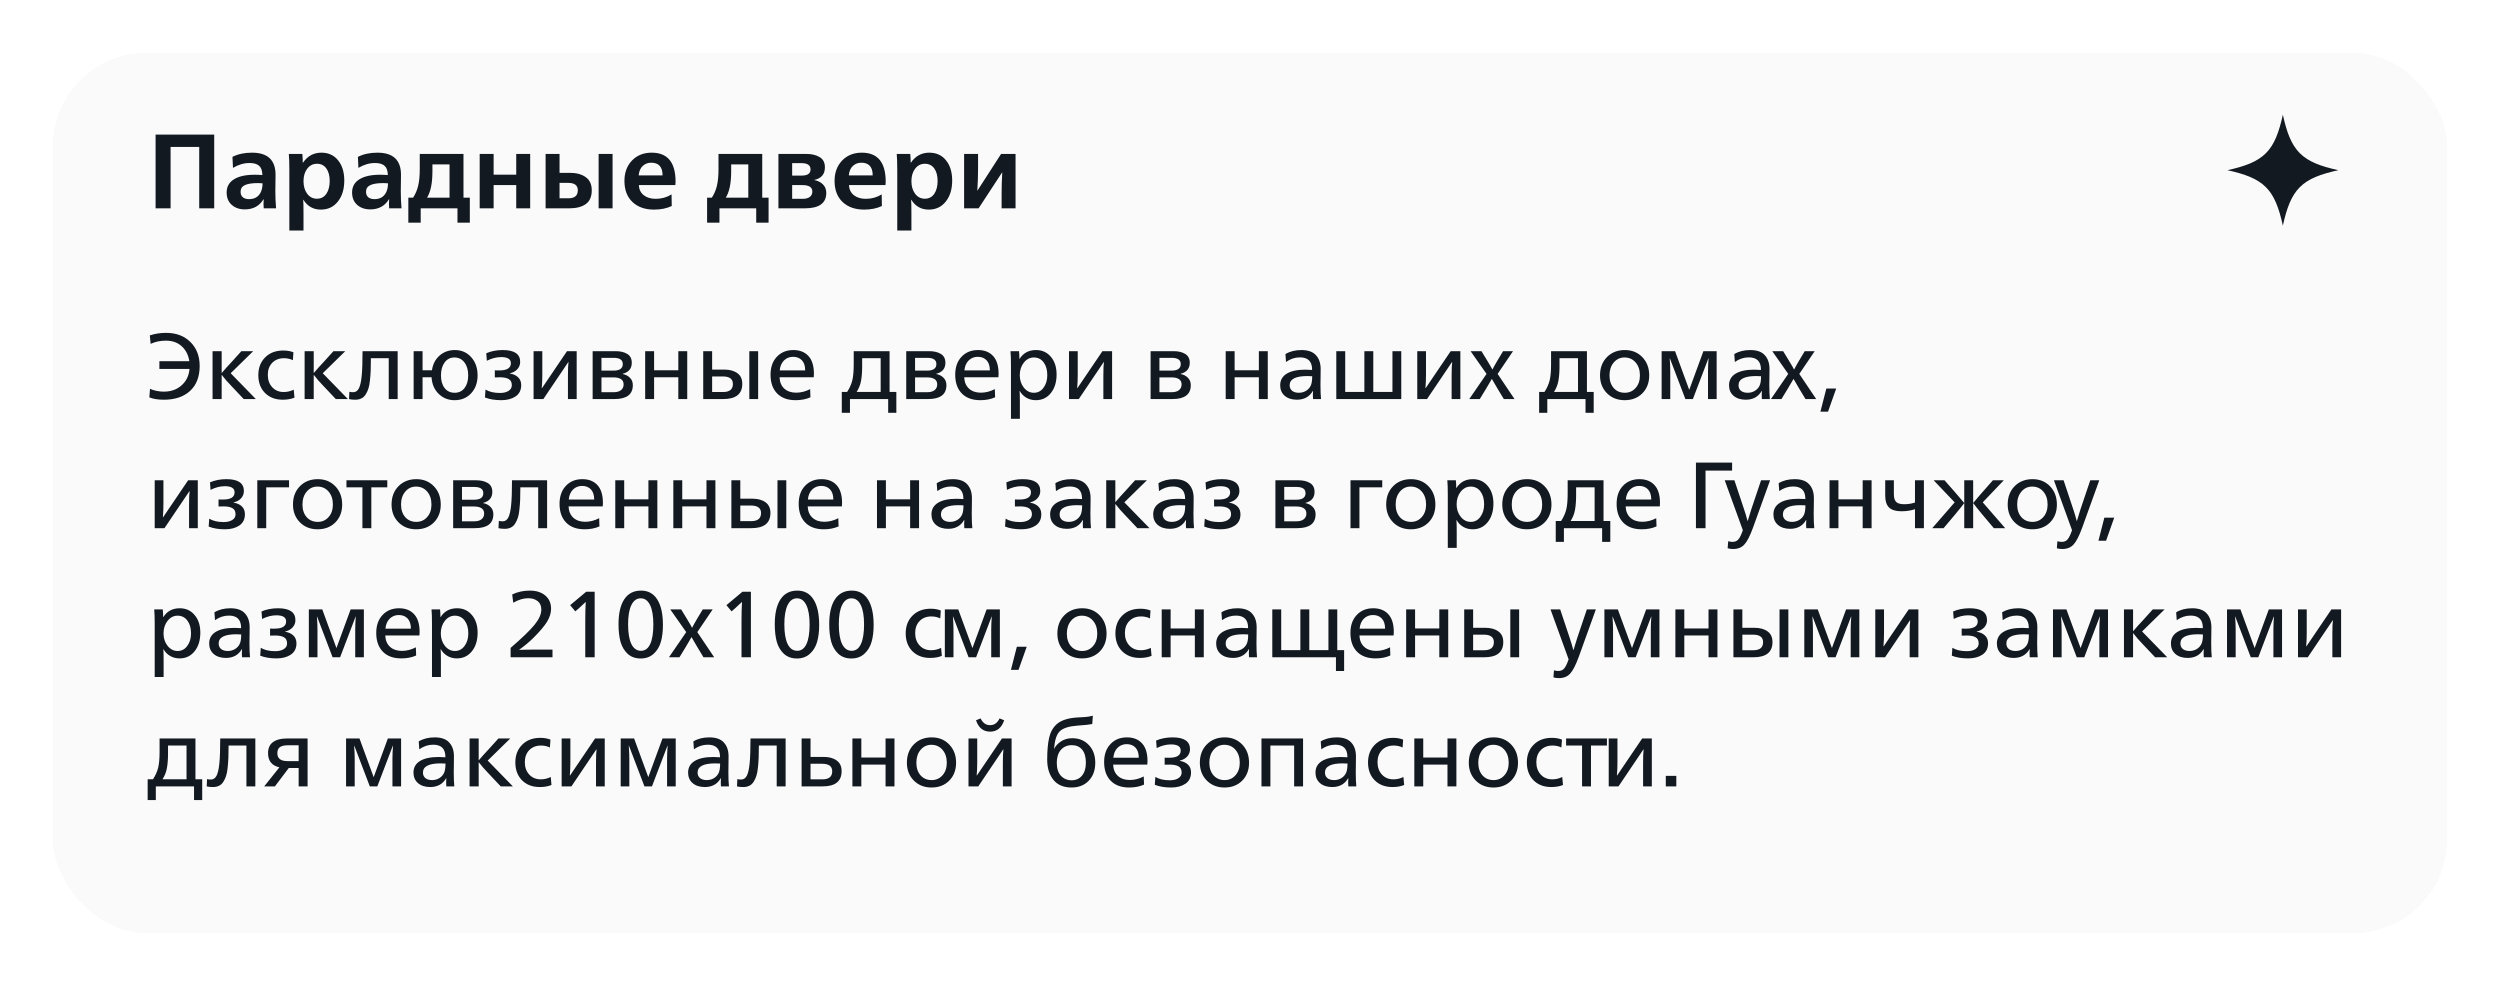 <?xml version="1.0" encoding="UTF-8"?> <svg xmlns="http://www.w3.org/2000/svg" width="426" height="168" viewBox="0 0 426 168" fill="none"> <g filter="url(#filter0_d_334_894)"> <rect x="3" y="5" width="408" height="150" rx="16" fill="#FAFAFA" shape-rendering="crispEdges"></rect> <path d="M20.512 31.5V18.936H30.502V31.5H27.946V21.042H23.068V31.5H20.512ZM35.716 31.68C34.804 31.68 34.06 31.422 33.484 30.906C32.908 30.39 32.62 29.688 32.62 28.8C32.62 27.828 33.028 27.084 33.844 26.568C34.672 26.04 35.854 25.776 37.39 25.776C37.834 25.776 38.272 25.794 38.704 25.83V25.776C38.692 25.08 38.512 24.576 38.164 24.264C37.816 23.94 37.27 23.778 36.526 23.778C35.566 23.778 34.624 24.054 33.7 24.606L33.61 22.734C34.534 22.254 35.644 22.014 36.94 22.014C39.616 22.014 40.954 23.274 40.954 25.794C40.954 26.022 40.948 26.478 40.936 27.162C40.924 27.846 40.918 28.308 40.918 28.548C40.918 29.568 40.96 30.552 41.044 31.5H38.938C38.914 31.308 38.902 31.062 38.902 30.762C38.902 30.606 38.914 30.336 38.938 29.952H38.902C38.206 31.104 37.144 31.68 35.716 31.68ZM36.436 29.934C37.324 29.934 37.966 29.586 38.362 28.89C38.614 28.446 38.74 27.894 38.74 27.234C38.512 27.21 38.248 27.198 37.948 27.198C36.964 27.198 36.226 27.312 35.734 27.54C35.242 27.768 34.996 28.146 34.996 28.674C34.996 29.082 35.122 29.394 35.374 29.61C35.626 29.826 35.98 29.934 36.436 29.934ZM43.305 35.28V25.038C43.305 23.814 43.275 22.878 43.215 22.23H45.519C45.567 22.734 45.591 23.232 45.591 23.724H45.627C46.407 22.584 47.451 22.014 48.759 22.014C49.959 22.014 50.907 22.446 51.603 23.31C52.311 24.174 52.665 25.326 52.665 26.766C52.665 28.242 52.299 29.436 51.567 30.348C50.847 31.26 49.881 31.716 48.669 31.716C47.385 31.716 46.395 31.158 45.699 30.042H45.663C45.699 30.402 45.717 31.152 45.717 32.292V35.28H43.305ZM46.347 29.016C46.767 29.58 47.319 29.862 48.003 29.862C48.687 29.862 49.221 29.586 49.605 29.034C49.989 28.47 50.181 27.738 50.181 26.838C50.181 25.938 49.989 25.224 49.605 24.696C49.221 24.168 48.693 23.904 48.021 23.904C47.337 23.904 46.779 24.186 46.347 24.75C45.927 25.302 45.717 26.01 45.717 26.874C45.717 27.738 45.927 28.452 46.347 29.016ZM57.091 31.68C56.179 31.68 55.435 31.422 54.859 30.906C54.283 30.39 53.995 29.688 53.995 28.8C53.995 27.828 54.403 27.084 55.219 26.568C56.047 26.04 57.229 25.776 58.765 25.776C59.209 25.776 59.647 25.794 60.079 25.83V25.776C60.067 25.08 59.887 24.576 59.539 24.264C59.191 23.94 58.645 23.778 57.901 23.778C56.941 23.778 55.999 24.054 55.075 24.606L54.985 22.734C55.909 22.254 57.019 22.014 58.315 22.014C60.991 22.014 62.329 23.274 62.329 25.794C62.329 26.022 62.323 26.478 62.311 27.162C62.299 27.846 62.293 28.308 62.293 28.548C62.293 29.568 62.335 30.552 62.419 31.5H60.313C60.289 31.308 60.277 31.062 60.277 30.762C60.277 30.606 60.289 30.336 60.313 29.952H60.277C59.581 31.104 58.519 31.68 57.091 31.68ZM57.811 29.934C58.699 29.934 59.341 29.586 59.737 28.89C59.989 28.446 60.115 27.894 60.115 27.234C59.887 27.21 59.623 27.198 59.323 27.198C58.339 27.198 57.601 27.312 57.109 27.54C56.617 27.768 56.371 28.146 56.371 28.674C56.371 29.082 56.497 29.394 56.749 29.61C57.001 29.826 57.355 29.934 57.811 29.934ZM63.582 33.948V29.682H64.392C64.8 29.058 65.088 28.38 65.256 27.648C65.436 26.904 65.526 25.962 65.526 24.822V22.23H72.978V29.682H74.058V33.948H71.952V31.5H65.688V33.948H63.582ZM66.768 29.682H70.602V24.012H67.686V25.164C67.686 27.204 67.38 28.71 66.768 29.682ZM75.738 31.5V22.23H78.114V25.758H81.966V22.23H84.342V31.5H81.966V27.54H78.114V31.5H75.738ZM86.97 31.5V22.23H89.346V25.452H91.11C92.238 25.452 93.138 25.698 93.81 26.19C94.494 26.67 94.836 27.42 94.836 28.44C94.836 29.508 94.494 30.288 93.81 30.78C93.126 31.26 92.196 31.5 91.02 31.5H86.97ZM96.006 31.5V22.23H98.382V31.5H96.006ZM89.346 29.79H90.858C91.926 29.79 92.46 29.334 92.46 28.422C92.46 27.582 91.908 27.162 90.804 27.162H89.346V29.79ZM105.443 31.716C103.907 31.716 102.683 31.284 101.771 30.42C100.859 29.556 100.403 28.356 100.403 26.82C100.403 25.416 100.829 24.264 101.681 23.364C102.545 22.464 103.667 22.014 105.047 22.014C107.759 22.014 109.115 23.664 109.115 26.964C109.115 27.18 109.103 27.372 109.079 27.54H102.869C102.881 28.248 103.151 28.818 103.679 29.25C104.207 29.67 104.891 29.88 105.731 29.88C106.727 29.88 107.627 29.628 108.431 29.124L108.467 31.104C107.615 31.512 106.607 31.716 105.443 31.716ZM102.833 25.884H106.901C106.901 24.444 106.253 23.724 104.957 23.724C104.393 23.724 103.913 23.91 103.517 24.282C103.121 24.654 102.893 25.188 102.833 25.884ZM114.489 33.948V29.682H115.299C115.707 29.058 115.995 28.38 116.163 27.648C116.343 26.904 116.433 25.962 116.433 24.822V22.23H123.885V29.682H124.965V33.948H122.859V31.5H116.595V33.948H114.489ZM117.675 29.682H121.509V24.012H118.593V25.164C118.593 27.204 118.287 28.71 117.675 29.682ZM126.644 31.5V22.23H131.432C132.32 22.23 133.064 22.41 133.664 22.77C134.264 23.118 134.564 23.7 134.564 24.516C134.564 25.692 133.958 26.406 132.746 26.658V26.676C133.358 26.796 133.85 27.042 134.222 27.414C134.606 27.786 134.798 28.272 134.798 28.872C134.798 30.624 133.58 31.5 131.144 31.5H126.644ZM128.984 25.92H130.622C131.618 25.92 132.116 25.566 132.116 24.858C132.116 24.15 131.588 23.796 130.532 23.796H128.984V25.92ZM128.984 29.88H130.784C131.312 29.88 131.714 29.772 131.99 29.556C132.278 29.34 132.422 29.034 132.422 28.638C132.422 27.906 131.858 27.54 130.73 27.54H128.984V29.88ZM141.25 31.716C139.714 31.716 138.49 31.284 137.578 30.42C136.666 29.556 136.21 28.356 136.21 26.82C136.21 25.416 136.636 24.264 137.488 23.364C138.352 22.464 139.474 22.014 140.854 22.014C143.566 22.014 144.922 23.664 144.922 26.964C144.922 27.18 144.91 27.372 144.886 27.54H138.676C138.688 28.248 138.958 28.818 139.486 29.25C140.014 29.67 140.698 29.88 141.538 29.88C142.534 29.88 143.434 29.628 144.238 29.124L144.274 31.104C143.422 31.512 142.414 31.716 141.25 31.716ZM138.64 25.884H142.708C142.708 24.444 142.06 23.724 140.764 23.724C140.2 23.724 139.72 23.91 139.324 24.282C138.928 24.654 138.7 25.188 138.64 25.884ZM146.893 35.28V25.038C146.893 23.814 146.863 22.878 146.803 22.23H149.107C149.155 22.734 149.179 23.232 149.179 23.724H149.215C149.995 22.584 151.039 22.014 152.347 22.014C153.547 22.014 154.495 22.446 155.191 23.31C155.899 24.174 156.253 25.326 156.253 26.766C156.253 28.242 155.887 29.436 155.155 30.348C154.435 31.26 153.469 31.716 152.257 31.716C150.973 31.716 149.983 31.158 149.287 30.042H149.251C149.287 30.402 149.305 31.152 149.305 32.292V35.28H146.893ZM149.935 29.016C150.355 29.58 150.907 29.862 151.591 29.862C152.275 29.862 152.809 29.586 153.193 29.034C153.577 28.47 153.769 27.738 153.769 26.838C153.769 25.938 153.577 25.224 153.193 24.696C152.809 24.168 152.281 23.904 151.609 23.904C150.925 23.904 150.367 24.186 149.935 24.75C149.515 25.302 149.305 26.01 149.305 26.874C149.305 27.738 149.515 28.452 149.935 29.016ZM158.285 31.5V22.23H160.661V24.732C160.661 25.932 160.619 27.174 160.535 28.458H160.571L164.585 22.23H167.051V31.5H164.675V28.944C164.675 27.804 164.711 26.622 164.783 25.398H164.747L160.751 31.5H158.285Z" fill="#121921"></path> <path d="M383.475 15.383C383.368 14.898 382.632 14.898 382.525 15.383C381.175 21.532 379.531 23.175 373.383 24.525C372.898 24.632 372.898 25.368 373.383 25.475C379.532 26.825 381.175 28.468 382.525 34.617C382.632 35.102 383.368 35.102 383.475 34.617C384.825 28.468 386.468 26.825 392.617 25.475C393.102 25.368 393.102 24.632 392.617 24.525C386.468 23.175 384.824 21.532 383.475 15.383Z" fill="#121921"></path> <path d="M383.475 15.383C383.368 14.898 382.632 14.898 382.525 15.383C381.175 21.532 379.531 23.175 373.383 24.525C372.898 24.632 372.898 25.368 373.383 25.475C379.532 26.825 381.175 28.468 382.525 34.617C382.632 35.102 383.368 35.102 383.475 34.617C384.825 28.468 386.468 26.825 392.617 25.475C393.102 25.368 393.102 24.632 392.617 24.525C386.468 23.175 384.824 21.532 383.475 15.383Z" stroke="#FAFAFA"></path> <path d="M21.928 64.112C20.915 64.112 20.088 63.979 19.448 63.712L19.56 62.256C20.296 62.576 21.085 62.736 21.928 62.736C23.123 62.736 24.12 62.384 24.92 61.68C25.731 60.976 26.189 60.037 26.296 58.864H21.16V57.552H26.264C26.104 56.496 25.672 55.648 24.968 55.008C24.275 54.368 23.379 54.048 22.28 54.048C21.309 54.048 20.44 54.229 19.672 54.592L19.528 53.152C20.392 52.864 21.315 52.72 22.296 52.72C24.024 52.72 25.411 53.243 26.456 54.288C27.501 55.333 28.024 56.688 28.024 58.352C28.024 60.187 27.48 61.605 26.392 62.608C25.304 63.611 23.816 64.112 21.928 64.112ZM30.219 64V55.84H31.771V59.536H31.803C32.305 58.939 32.859 58.32 33.467 57.68L35.131 55.84H37.147L33.307 59.6L37.595 64H35.531L33.371 61.712C32.795 61.125 32.273 60.523 31.803 59.904H31.771V64H30.219ZM42.178 64.112C40.93 64.112 39.922 63.728 39.154 62.96C38.396 62.192 38.018 61.179 38.018 59.92C38.018 58.683 38.407 57.675 39.186 56.896C39.964 56.117 40.994 55.728 42.274 55.728C42.935 55.728 43.511 55.829 44.002 56.032L43.906 57.376C43.458 57.152 42.951 57.04 42.386 57.04C41.564 57.04 40.898 57.301 40.386 57.824C39.884 58.347 39.634 59.029 39.634 59.872C39.634 60.736 39.884 61.44 40.386 61.984C40.887 62.528 41.543 62.8 42.354 62.8C42.94 62.8 43.506 62.667 44.05 62.4L44.178 63.76C43.612 63.995 42.946 64.112 42.178 64.112ZM45.907 64V55.84H47.459V59.536H47.491C47.992 58.939 48.547 58.32 49.155 57.68L50.819 55.84H52.835L48.995 59.6L53.283 64H51.219L49.059 61.712C48.483 61.125 47.96 60.523 47.491 59.904H47.459V64H45.907ZM54.528 64.112C54.101 64.112 53.749 64.075 53.472 64L53.536 62.752C53.653 62.805 53.872 62.832 54.192 62.832C54.608 62.832 54.928 62.613 55.152 62.176C55.376 61.739 55.536 61.029 55.632 60.048C55.728 59.067 55.776 57.664 55.776 55.84H61.76V64H60.24V57.04H57.2C57.2 57.851 57.189 58.539 57.168 59.104C57.146 59.659 57.104 60.229 57.04 60.816C56.986 61.392 56.896 61.867 56.768 62.24C56.65 62.603 56.49 62.939 56.288 63.248C56.096 63.547 55.85 63.765 55.552 63.904C55.264 64.043 54.922 64.112 54.528 64.112ZM71.461 64.192C70.384 64.192 69.477 63.829 68.741 63.104C68.005 62.379 67.605 61.44 67.541 60.288H66.005V64H64.485V55.84H66.005V59.088H67.605C67.754 58.053 68.186 57.221 68.901 56.592C69.616 55.963 70.485 55.648 71.509 55.648C72.64 55.648 73.568 56.053 74.293 56.864C75.018 57.675 75.381 58.709 75.381 59.968C75.381 61.216 75.013 62.235 74.277 63.024C73.552 63.803 72.613 64.192 71.461 64.192ZM71.477 62.928C72.181 62.928 72.741 62.661 73.157 62.128C73.573 61.584 73.781 60.864 73.781 59.968C73.781 59.051 73.568 58.315 73.141 57.76C72.714 57.195 72.144 56.912 71.429 56.912C70.736 56.912 70.181 57.195 69.765 57.76C69.349 58.325 69.141 59.061 69.141 59.968C69.141 60.875 69.349 61.595 69.765 62.128C70.181 62.661 70.752 62.928 71.477 62.928ZM79.421 64.192C78.343 64.192 77.415 64.037 76.637 63.728L76.733 62.384C77.362 62.768 78.178 62.96 79.181 62.96C79.799 62.96 80.29 62.843 80.653 62.608C81.026 62.373 81.213 62.053 81.213 61.648C81.213 61.136 81.037 60.784 80.685 60.592C80.343 60.389 79.831 60.288 79.149 60.288C79.063 60.288 78.925 60.293 78.733 60.304C78.541 60.304 78.402 60.304 78.317 60.304V59.104C78.402 59.104 78.53 59.109 78.701 59.12C78.882 59.12 79.015 59.12 79.101 59.12C80.402 59.12 81.053 58.709 81.053 57.888C81.053 57.195 80.498 56.848 79.389 56.848C78.599 56.848 77.789 57.056 76.957 57.472L76.861 56.192C77.703 55.829 78.637 55.648 79.661 55.648C81.645 55.648 82.637 56.32 82.637 57.664C82.637 58.144 82.477 58.56 82.157 58.912C81.847 59.253 81.421 59.488 80.877 59.616V59.648C81.474 59.744 81.943 59.957 82.285 60.288C82.637 60.619 82.813 61.067 82.813 61.632C82.813 62.475 82.493 63.115 81.853 63.552C81.213 63.979 80.402 64.192 79.421 64.192ZM84.922 64V55.84H86.41V59.856C86.41 60.688 86.379 61.445 86.314 62.128H86.362L90.618 55.84H92.266V64H90.778V59.984C90.778 58.864 90.811 58.107 90.874 57.712H90.826L86.587 64H84.922ZM94.985 64V55.84H98.921C99.71 55.84 100.361 55.995 100.873 56.304C101.396 56.613 101.657 57.12 101.657 57.824C101.657 58.805 101.134 59.429 100.089 59.696V59.728C100.601 59.824 101.017 60.037 101.337 60.368C101.668 60.688 101.833 61.109 101.833 61.632C101.833 63.211 100.788 64 98.697 64H94.985ZM96.489 59.152H98.553C99.598 59.152 100.121 58.779 100.121 58.032C100.121 57.328 99.604 56.976 98.569 56.976H96.489V59.152ZM96.489 62.832H98.569C99.113 62.832 99.529 62.715 99.817 62.48C100.116 62.245 100.265 61.92 100.265 61.504C100.265 60.704 99.673 60.304 98.489 60.304H96.489V62.832ZM103.938 64V55.84H105.458V59.088H109.586V55.84H111.106V64H109.586V60.288H105.458V64H103.938ZM113.829 64V55.84H115.349V58.976H117.413C118.341 58.976 119.082 59.179 119.637 59.584C120.202 59.979 120.485 60.587 120.485 61.408C120.485 63.136 119.402 64 117.237 64H113.829ZM121.685 64V55.84H123.189V64H121.685ZM115.349 62.8H117.221C118.33 62.8 118.885 62.341 118.885 61.424C118.885 60.571 118.309 60.144 117.157 60.144H115.349V62.8ZM129.571 64.192C128.216 64.192 127.166 63.808 126.419 63.04C125.672 62.272 125.299 61.211 125.299 59.856C125.299 58.576 125.656 57.557 126.371 56.8C127.086 56.032 128.024 55.648 129.187 55.648C130.286 55.648 131.144 55.989 131.763 56.672C132.382 57.344 132.691 58.352 132.691 59.696C132.691 59.856 132.68 60.053 132.659 60.288H126.835C126.867 61.109 127.139 61.755 127.651 62.224C128.163 62.683 128.835 62.912 129.667 62.912C130.478 62.912 131.272 62.709 132.051 62.304L132.099 63.696C131.374 64.027 130.531 64.192 129.571 64.192ZM126.867 59.12H131.203C131.203 58.363 131.016 57.787 130.643 57.392C130.27 56.997 129.768 56.8 129.139 56.8C128.531 56.8 128.014 57.008 127.587 57.424C127.171 57.84 126.931 58.405 126.867 59.12ZM137.441 66.336V62.784H138.353C138.78 62.123 139.073 61.467 139.233 60.816C139.393 60.165 139.473 59.243 139.473 58.048V55.84H145.585V62.784H146.737V66.336H145.345V64H138.833V66.336H137.441ZM139.969 62.784H144.065V57.04H140.913V58.352C140.913 59.355 140.849 60.203 140.721 60.896C140.593 61.589 140.343 62.219 139.969 62.784ZM148.423 64V55.84H152.359C153.148 55.84 153.799 55.995 154.311 56.304C154.833 56.613 155.095 57.12 155.095 57.824C155.095 58.805 154.572 59.429 153.527 59.696V59.728C154.039 59.824 154.455 60.037 154.775 60.368C155.105 60.688 155.271 61.109 155.271 61.632C155.271 63.211 154.225 64 152.135 64H148.423ZM149.927 59.152H151.991C153.036 59.152 153.559 58.779 153.559 58.032C153.559 57.328 153.041 56.976 152.007 56.976H149.927V59.152ZM149.927 62.832H152.007C152.551 62.832 152.967 62.715 153.255 62.48C153.553 62.245 153.703 61.92 153.703 61.504C153.703 60.704 153.111 60.304 151.927 60.304H149.927V62.832ZM161.04 64.192C159.685 64.192 158.634 63.808 157.888 63.04C157.141 62.272 156.768 61.211 156.768 59.856C156.768 58.576 157.125 57.557 157.84 56.8C158.554 56.032 159.493 55.648 160.656 55.648C161.754 55.648 162.613 55.989 163.232 56.672C163.85 57.344 164.16 58.352 164.16 59.696C164.16 59.856 164.149 60.053 164.128 60.288H158.304C158.336 61.109 158.608 61.755 159.12 62.224C159.632 62.683 160.304 62.912 161.136 62.912C161.946 62.912 162.741 62.709 163.52 62.304L163.568 63.696C162.842 64.027 162 64.192 161.04 64.192ZM158.336 59.12H162.672C162.672 58.363 162.485 57.787 162.112 57.392C161.738 56.997 161.237 56.8 160.608 56.8C160 56.8 159.482 57.008 159.056 57.424C158.64 57.84 158.4 58.405 158.336 59.12ZM166.266 67.36V58.256C166.266 57.221 166.24 56.416 166.186 55.84H167.642C167.685 56.288 167.706 56.725 167.706 57.152H167.738C168.368 56.149 169.301 55.648 170.538 55.648C171.584 55.648 172.426 56.032 173.066 56.8C173.717 57.557 174.042 58.56 174.042 59.808C174.042 61.109 173.717 62.165 173.066 62.976C172.416 63.787 171.562 64.192 170.506 64.192C169.898 64.192 169.354 64.048 168.874 63.76C168.394 63.472 168.026 63.093 167.77 62.624H167.738C167.77 62.944 167.786 63.616 167.786 64.64V67.36H166.266ZM170.17 62.928C170.853 62.928 171.402 62.64 171.818 62.064C172.245 61.488 172.458 60.779 172.458 59.936C172.458 59.029 172.25 58.299 171.834 57.744C171.418 57.189 170.864 56.912 170.17 56.912C169.498 56.912 168.928 57.205 168.458 57.792C168 58.379 167.77 59.093 167.77 59.936C167.77 60.757 168 61.461 168.458 62.048C168.928 62.635 169.498 62.928 170.17 62.928ZM176.157 64V55.84H177.645V59.856C177.645 60.688 177.613 61.445 177.549 62.128H177.597L181.853 55.84H183.501V64H182.013V59.984C182.013 58.864 182.045 58.107 182.109 57.712H182.061L177.821 64H176.157ZM190.063 64V55.84H193.999C194.788 55.84 195.439 55.995 195.951 56.304C196.474 56.613 196.735 57.12 196.735 57.824C196.735 58.805 196.212 59.429 195.167 59.696V59.728C195.679 59.824 196.095 60.037 196.415 60.368C196.746 60.688 196.911 61.109 196.911 61.632C196.911 63.211 195.866 64 193.775 64H190.063ZM191.567 59.152H193.631C194.676 59.152 195.199 58.779 195.199 58.032C195.199 57.328 194.682 56.976 193.647 56.976H191.567V59.152ZM191.567 62.832H193.647C194.191 62.832 194.607 62.715 194.895 62.48C195.194 62.245 195.343 61.92 195.343 61.504C195.343 60.704 194.751 60.304 193.567 60.304H191.567V62.832ZM202.86 64V55.84H204.38V59.088H208.508V55.84H210.028V64H208.508V60.288H204.38V64H202.86ZM214.991 64.112C214.127 64.112 213.433 63.888 212.911 63.44C212.399 62.992 212.143 62.395 212.143 61.648C212.143 60.795 212.511 60.139 213.247 59.68C213.993 59.221 215.055 58.992 216.431 58.992C216.825 58.992 217.209 59.008 217.583 59.04V58.976C217.583 57.589 216.889 56.896 215.503 56.896C214.66 56.896 213.871 57.157 213.135 57.68L213.039 56.336C213.796 55.877 214.703 55.648 215.759 55.648C216.889 55.648 217.716 55.941 218.239 56.528C218.772 57.104 219.039 57.888 219.039 58.88C219.039 59.285 219.033 59.819 219.023 60.48C219.012 61.131 219.007 61.483 219.007 61.536C219.007 62.581 219.039 63.403 219.103 64H217.743C217.721 63.829 217.711 63.605 217.711 63.328C217.711 63.147 217.721 62.907 217.743 62.608H217.711C217.135 63.611 216.228 64.112 214.991 64.112ZM215.311 62.928C215.769 62.928 216.175 62.821 216.527 62.608C216.889 62.395 217.161 62.101 217.343 61.728C217.513 61.376 217.599 60.837 217.599 60.112C217.364 60.091 217.087 60.08 216.767 60.08C214.761 60.08 213.759 60.603 213.759 61.648C213.759 62.043 213.897 62.357 214.175 62.592C214.463 62.816 214.841 62.928 215.311 62.928ZM221.704 64V55.84H223.224V62.784H226.488V55.84H228.008V62.784H231.272V55.84H232.776V64H221.704ZM235.501 64V55.84H236.989V59.856C236.989 60.688 236.957 61.445 236.893 62.128H236.941L241.197 55.84H242.845V64H241.357V59.984C241.357 58.864 241.389 58.107 241.453 57.712H241.405L237.165 64H235.501ZM244.363 64L247.307 59.712L244.587 55.84H246.443L247.419 57.44C247.878 58.197 248.171 58.704 248.299 58.96H248.315C248.496 58.597 248.779 58.091 249.163 57.44L250.123 55.84H251.819L249.195 59.712L252.075 64H250.251L249.179 62.224C248.614 61.285 248.294 60.736 248.219 60.576H248.203C248.064 60.832 247.739 61.387 247.227 62.24L246.155 64H244.363ZM256.269 66.336V62.784H257.181C257.608 62.123 257.901 61.467 258.061 60.816C258.221 60.165 258.301 59.243 258.301 58.048V55.84H264.413V62.784H265.565V66.336H264.173V64H257.661V66.336H256.269ZM258.797 62.784H262.893V57.04H259.741V58.352C259.741 59.355 259.677 60.203 259.549 60.896C259.421 61.589 259.171 62.219 258.797 62.784ZM270.835 64.192C269.619 64.192 268.616 63.797 267.827 63.008C267.037 62.208 266.643 61.195 266.643 59.968C266.643 58.688 267.037 57.648 267.827 56.848C268.616 56.048 269.635 55.648 270.883 55.648C272.088 55.648 273.08 56.053 273.859 56.864C274.637 57.675 275.027 58.709 275.027 59.968C275.027 61.216 274.637 62.235 273.859 63.024C273.08 63.803 272.072 64.192 270.835 64.192ZM270.867 62.928C271.613 62.928 272.227 62.656 272.707 62.112C273.197 61.568 273.443 60.853 273.443 59.968C273.443 59.061 273.197 58.325 272.707 57.76C272.216 57.195 271.587 56.912 270.819 56.912C270.072 56.912 269.459 57.2 268.979 57.776C268.499 58.341 268.259 59.072 268.259 59.968C268.259 60.864 268.499 61.584 268.979 62.128C269.459 62.661 270.088 62.928 270.867 62.928ZM277.141 64V55.84H279.429L281.845 62.432L284.261 55.84H286.517V64H285.045V59.264C285.045 58.549 285.077 57.819 285.141 57.072H285.109L282.469 64H281.189L278.549 57.072H278.517C278.581 57.904 278.613 58.635 278.613 59.264V64H277.141ZM291.475 64.112C290.611 64.112 289.918 63.888 289.395 63.44C288.883 62.992 288.627 62.395 288.627 61.648C288.627 60.795 288.995 60.139 289.731 59.68C290.478 59.221 291.539 58.992 292.915 58.992C293.31 58.992 293.694 59.008 294.067 59.04V58.976C294.067 57.589 293.374 56.896 291.987 56.896C291.144 56.896 290.355 57.157 289.619 57.68L289.523 56.336C290.28 55.877 291.187 55.648 292.243 55.648C293.374 55.648 294.2 55.941 294.723 56.528C295.256 57.104 295.523 57.888 295.523 58.88C295.523 59.285 295.518 59.819 295.507 60.48C295.496 61.131 295.491 61.483 295.491 61.536C295.491 62.581 295.523 63.403 295.587 64H294.227C294.206 63.829 294.195 63.605 294.195 63.328C294.195 63.147 294.206 62.907 294.227 62.608H294.195C293.619 63.611 292.712 64.112 291.475 64.112ZM291.795 62.928C292.254 62.928 292.659 62.821 293.011 62.608C293.374 62.395 293.646 62.101 293.827 61.728C293.998 61.376 294.083 60.837 294.083 60.112C293.848 60.091 293.571 60.08 293.251 60.08C291.246 60.08 290.243 60.603 290.243 61.648C290.243 62.043 290.382 62.357 290.659 62.592C290.947 62.816 291.326 62.928 291.795 62.928ZM295.769 64L298.713 59.712L295.993 55.84H297.849L298.825 57.44C299.284 58.197 299.577 58.704 299.705 58.96H299.721C299.903 58.597 300.185 58.091 300.569 57.44L301.529 55.84H303.225L300.601 59.712L303.481 64H301.657L300.585 62.224C300.02 61.285 299.7 60.736 299.625 60.576H299.609C299.471 60.832 299.145 61.387 298.633 62.24L297.561 64H295.769ZM304.2 66.144L305.208 62.208H306.888L305.496 66.144H304.2ZM20.36 86V77.84H21.848V81.856C21.848 82.688 21.816 83.445 21.752 84.128H21.8L26.056 77.84H27.704V86H26.216V81.984C26.216 80.864 26.248 80.107 26.312 79.712H26.264L22.024 86H20.36ZM32.343 86.192C31.265 86.192 30.337 86.037 29.558 85.728L29.654 84.384C30.284 84.768 31.1 84.96 32.102 84.96C32.721 84.96 33.212 84.843 33.575 84.608C33.948 84.373 34.135 84.053 34.135 83.648C34.135 83.136 33.959 82.784 33.606 82.592C33.265 82.389 32.753 82.288 32.071 82.288C31.985 82.288 31.846 82.293 31.654 82.304C31.462 82.304 31.324 82.304 31.238 82.304V81.104C31.324 81.104 31.452 81.109 31.622 81.12C31.804 81.12 31.937 81.12 32.023 81.12C33.324 81.12 33.974 80.709 33.974 79.888C33.974 79.195 33.42 78.848 32.31 78.848C31.521 78.848 30.71 79.056 29.878 79.472L29.782 78.192C30.625 77.829 31.558 77.648 32.583 77.648C34.566 77.648 35.559 78.32 35.559 79.664C35.559 80.144 35.398 80.56 35.078 80.912C34.769 81.253 34.343 81.488 33.798 81.616V81.648C34.396 81.744 34.865 81.957 35.206 82.288C35.559 82.619 35.734 83.067 35.734 83.632C35.734 84.475 35.414 85.115 34.775 85.552C34.135 85.979 33.324 86.192 32.343 86.192ZM37.844 86V77.84H43.252V79.04H39.364V86H37.844ZM48.116 86.192C46.9 86.192 45.897 85.797 45.108 85.008C44.319 84.208 43.924 83.195 43.924 81.968C43.924 80.688 44.319 79.648 45.108 78.848C45.897 78.048 46.916 77.648 48.164 77.648C49.369 77.648 50.361 78.053 51.14 78.864C51.919 79.675 52.308 80.709 52.308 81.968C52.308 83.216 51.919 84.235 51.14 85.024C50.361 85.803 49.353 86.192 48.116 86.192ZM48.148 84.928C48.895 84.928 49.508 84.656 49.988 84.112C50.478 83.568 50.724 82.853 50.724 81.968C50.724 81.061 50.478 80.325 49.988 79.76C49.497 79.195 48.868 78.912 48.1 78.912C47.353 78.912 46.74 79.2 46.26 79.776C45.78 80.341 45.54 81.072 45.54 81.968C45.54 82.864 45.78 83.584 46.26 84.128C46.74 84.661 47.369 84.928 48.148 84.928ZM55.755 86V79.04H53.035V77.84H59.995V79.04H57.275V86H55.755ZM64.913 86.192C63.697 86.192 62.694 85.797 61.905 85.008C61.115 84.208 60.721 83.195 60.721 81.968C60.721 80.688 61.115 79.648 61.905 78.848C62.694 78.048 63.713 77.648 64.961 77.648C66.166 77.648 67.158 78.053 67.937 78.864C68.715 79.675 69.105 80.709 69.105 81.968C69.105 83.216 68.715 84.235 67.937 85.024C67.158 85.803 66.15 86.192 64.913 86.192ZM64.945 84.928C65.691 84.928 66.305 84.656 66.785 84.112C67.275 83.568 67.521 82.853 67.521 81.968C67.521 81.061 67.275 80.325 66.785 79.76C66.294 79.195 65.665 78.912 64.897 78.912C64.15 78.912 63.537 79.2 63.057 79.776C62.577 80.341 62.337 81.072 62.337 81.968C62.337 82.864 62.577 83.584 63.057 84.128C63.537 84.661 64.166 84.928 64.945 84.928ZM71.219 86V77.84H75.155C75.945 77.84 76.595 77.995 77.107 78.304C77.63 78.613 77.891 79.12 77.891 79.824C77.891 80.805 77.369 81.429 76.323 81.696V81.728C76.835 81.824 77.251 82.037 77.571 82.368C77.902 82.688 78.067 83.109 78.067 83.632C78.067 85.211 77.022 86 74.931 86H71.219ZM72.723 81.152H74.787C75.833 81.152 76.355 80.779 76.355 80.032C76.355 79.328 75.838 78.976 74.803 78.976H72.723V81.152ZM72.723 84.832H74.803C75.347 84.832 75.763 84.715 76.051 84.48C76.35 84.245 76.499 83.92 76.499 83.504C76.499 82.704 75.907 82.304 74.723 82.304H72.723V84.832ZM79.996 86.112C79.57 86.112 79.218 86.075 78.941 86L79.004 84.752C79.122 84.805 79.341 84.832 79.66 84.832C80.076 84.832 80.397 84.613 80.621 84.176C80.844 83.739 81.004 83.029 81.1 82.048C81.197 81.067 81.245 79.664 81.245 77.84H87.228V86H85.709V79.04H82.668C82.668 79.851 82.658 80.539 82.636 81.104C82.615 81.659 82.573 82.229 82.508 82.816C82.455 83.392 82.365 83.867 82.237 84.24C82.119 84.603 81.959 84.939 81.757 85.248C81.564 85.547 81.319 85.765 81.02 85.904C80.733 86.043 80.391 86.112 79.996 86.112ZM93.618 86.192C92.263 86.192 91.212 85.808 90.466 85.04C89.719 84.272 89.346 83.211 89.346 81.856C89.346 80.576 89.703 79.557 90.418 78.8C91.132 78.032 92.071 77.648 93.234 77.648C94.332 77.648 95.191 77.989 95.81 78.672C96.428 79.344 96.738 80.352 96.738 81.696C96.738 81.856 96.727 82.053 96.706 82.288H90.882C90.914 83.109 91.186 83.755 91.698 84.224C92.21 84.683 92.882 84.912 93.714 84.912C94.524 84.912 95.319 84.709 96.098 84.304L96.146 85.696C95.42 86.027 94.578 86.192 93.618 86.192ZM90.914 81.12H95.25C95.25 80.363 95.063 79.787 94.69 79.392C94.316 78.997 93.815 78.8 93.186 78.8C92.578 78.8 92.06 79.008 91.634 79.424C91.218 79.84 90.978 80.405 90.914 81.12ZM98.844 86V77.84H100.364V81.088H104.492V77.84H106.012V86H104.492V82.288H100.364V86H98.844ZM108.735 86V77.84H110.255V81.088H114.383V77.84H115.903V86H114.383V82.288H110.255V86H108.735ZM118.626 86V77.84H120.146V80.976H122.21C123.138 80.976 123.879 81.179 124.434 81.584C124.999 81.979 125.282 82.587 125.282 83.408C125.282 85.136 124.199 86 122.034 86H118.626ZM126.482 86V77.84H127.986V86H126.482ZM120.146 84.8H122.018C123.127 84.8 123.682 84.341 123.682 83.424C123.682 82.571 123.106 82.144 121.954 82.144H120.146V84.8ZM134.368 86.192C133.013 86.192 131.962 85.808 131.216 85.04C130.469 84.272 130.096 83.211 130.096 81.856C130.096 80.576 130.453 79.557 131.168 78.8C131.882 78.032 132.821 77.648 133.984 77.648C135.082 77.648 135.941 77.989 136.56 78.672C137.178 79.344 137.488 80.352 137.488 81.696C137.488 81.856 137.477 82.053 137.456 82.288H131.632C131.664 83.109 131.936 83.755 132.448 84.224C132.96 84.683 133.632 84.912 134.464 84.912C135.274 84.912 136.069 84.709 136.848 84.304L136.896 85.696C136.17 86.027 135.328 86.192 134.368 86.192ZM131.664 81.12H136C136 80.363 135.813 79.787 135.44 79.392C135.066 78.997 134.565 78.8 133.936 78.8C133.328 78.8 132.81 79.008 132.384 79.424C131.968 79.84 131.728 80.405 131.664 81.12ZM143.438 86V77.84H144.958V81.088H149.086V77.84H150.606V86H149.086V82.288H144.958V86H143.438ZM155.569 86.112C154.705 86.112 154.011 85.888 153.489 85.44C152.977 84.992 152.721 84.395 152.721 83.648C152.721 82.795 153.089 82.139 153.825 81.68C154.571 81.221 155.633 80.992 157.009 80.992C157.403 80.992 157.787 81.008 158.161 81.04V80.976C158.161 79.589 157.467 78.896 156.081 78.896C155.238 78.896 154.449 79.157 153.713 79.68L153.617 78.336C154.374 77.877 155.281 77.648 156.337 77.648C157.467 77.648 158.294 77.941 158.817 78.528C159.35 79.104 159.617 79.888 159.617 80.88C159.617 81.285 159.611 81.819 159.601 82.48C159.59 83.131 159.585 83.483 159.585 83.536C159.585 84.581 159.617 85.403 159.681 86H158.321C158.299 85.829 158.289 85.605 158.289 85.328C158.289 85.147 158.299 84.907 158.321 84.608H158.289C157.713 85.611 156.806 86.112 155.569 86.112ZM155.889 84.928C156.347 84.928 156.753 84.821 157.105 84.608C157.467 84.395 157.739 84.101 157.921 83.728C158.091 83.376 158.177 82.837 158.177 82.112C157.942 82.091 157.665 82.08 157.345 82.08C155.339 82.08 154.337 82.603 154.337 83.648C154.337 84.043 154.475 84.357 154.753 84.592C155.041 84.816 155.419 84.928 155.889 84.928ZM168.046 86.192C166.968 86.192 166.04 86.037 165.262 85.728L165.358 84.384C165.987 84.768 166.803 84.96 167.806 84.96C168.424 84.96 168.915 84.843 169.278 84.608C169.651 84.373 169.838 84.053 169.838 83.648C169.838 83.136 169.662 82.784 169.31 82.592C168.968 82.389 168.456 82.288 167.774 82.288C167.688 82.288 167.55 82.293 167.358 82.304C167.166 82.304 167.027 82.304 166.942 82.304V81.104C167.027 81.104 167.155 81.109 167.326 81.12C167.507 81.12 167.64 81.12 167.726 81.12C169.027 81.12 169.678 80.709 169.678 79.888C169.678 79.195 169.123 78.848 168.014 78.848C167.224 78.848 166.414 79.056 165.582 79.472L165.486 78.192C166.328 77.829 167.262 77.648 168.286 77.648C170.27 77.648 171.262 78.32 171.262 79.664C171.262 80.144 171.102 80.56 170.782 80.912C170.472 81.253 170.046 81.488 169.502 81.616V81.648C170.099 81.744 170.568 81.957 170.91 82.288C171.262 82.619 171.438 83.067 171.438 83.632C171.438 84.475 171.118 85.115 170.478 85.552C169.838 85.979 169.027 86.192 168.046 86.192ZM175.788 86.112C174.924 86.112 174.23 85.888 173.708 85.44C173.196 84.992 172.94 84.395 172.94 83.648C172.94 82.795 173.308 82.139 174.044 81.68C174.79 81.221 175.852 80.992 177.228 80.992C177.622 80.992 178.006 81.008 178.38 81.04V80.976C178.38 79.589 177.686 78.896 176.299 78.896C175.457 78.896 174.668 79.157 173.932 79.68L173.836 78.336C174.593 77.877 175.5 77.648 176.556 77.648C177.686 77.648 178.513 77.941 179.036 78.528C179.569 79.104 179.836 79.888 179.836 80.88C179.836 81.285 179.83 81.819 179.82 82.48C179.809 83.131 179.804 83.483 179.804 83.536C179.804 84.581 179.836 85.403 179.9 86H178.54C178.518 85.829 178.508 85.605 178.508 85.328C178.508 85.147 178.518 84.907 178.54 84.608H178.508C177.932 85.611 177.025 86.112 175.788 86.112ZM176.108 84.928C176.566 84.928 176.972 84.821 177.324 84.608C177.686 84.395 177.958 84.101 178.14 83.728C178.31 83.376 178.396 82.837 178.396 82.112C178.161 82.091 177.884 82.08 177.564 82.08C175.558 82.08 174.556 82.603 174.556 83.648C174.556 84.043 174.694 84.357 174.972 84.592C175.26 84.816 175.638 84.928 176.108 84.928ZM182.501 86V77.84H184.053V81.536H184.085C184.586 80.939 185.141 80.32 185.749 79.68L187.413 77.84H189.429L185.589 81.6L189.877 86H187.813L185.653 83.712C185.077 83.125 184.554 82.523 184.085 81.904H184.053V86H182.501ZM193.35 86.112C192.486 86.112 191.793 85.888 191.27 85.44C190.758 84.992 190.502 84.395 190.502 83.648C190.502 82.795 190.87 82.139 191.606 81.68C192.353 81.221 193.414 80.992 194.79 80.992C195.185 80.992 195.569 81.008 195.942 81.04V80.976C195.942 79.589 195.249 78.896 193.862 78.896C193.019 78.896 192.23 79.157 191.494 79.68L191.398 78.336C192.155 77.877 193.062 77.648 194.118 77.648C195.249 77.648 196.075 77.941 196.598 78.528C197.131 79.104 197.398 79.888 197.398 80.88C197.398 81.285 197.393 81.819 197.382 82.48C197.371 83.131 197.366 83.483 197.366 83.536C197.366 84.581 197.398 85.403 197.462 86H196.102C196.081 85.829 196.07 85.605 196.07 85.328C196.07 85.147 196.081 84.907 196.102 84.608H196.07C195.494 85.611 194.587 86.112 193.35 86.112ZM193.67 84.928C194.129 84.928 194.534 84.821 194.886 84.608C195.249 84.395 195.521 84.101 195.702 83.728C195.873 83.376 195.958 82.837 195.958 82.112C195.723 82.091 195.446 82.08 195.126 82.08C193.121 82.08 192.118 82.603 192.118 83.648C192.118 84.043 192.257 84.357 192.534 84.592C192.822 84.816 193.201 84.928 193.67 84.928ZM201.983 86.192C200.906 86.192 199.978 86.037 199.199 85.728L199.295 84.384C199.924 84.768 200.74 84.96 201.743 84.96C202.362 84.96 202.852 84.843 203.215 84.608C203.588 84.373 203.775 84.053 203.775 83.648C203.775 83.136 203.599 82.784 203.247 82.592C202.906 82.389 202.394 82.288 201.711 82.288C201.626 82.288 201.487 82.293 201.295 82.304C201.103 82.304 200.964 82.304 200.879 82.304V81.104C200.964 81.104 201.092 81.109 201.263 81.12C201.444 81.12 201.578 81.12 201.663 81.12C202.964 81.12 203.615 80.709 203.615 79.888C203.615 79.195 203.06 78.848 201.951 78.848C201.162 78.848 200.351 79.056 199.519 79.472L199.423 78.192C200.266 77.829 201.199 77.648 202.223 77.648C204.207 77.648 205.199 78.32 205.199 79.664C205.199 80.144 205.039 80.56 204.719 80.912C204.41 81.253 203.983 81.488 203.439 81.616V81.648C204.036 81.744 204.506 81.957 204.847 82.288C205.199 82.619 205.375 83.067 205.375 83.632C205.375 84.475 205.055 85.115 204.415 85.552C203.775 85.979 202.964 86.192 201.983 86.192ZM211.329 86V77.84H215.265C216.054 77.84 216.705 77.995 217.217 78.304C217.739 78.613 218.001 79.12 218.001 79.824C218.001 80.805 217.478 81.429 216.433 81.696V81.728C216.945 81.824 217.361 82.037 217.681 82.368C218.011 82.688 218.177 83.109 218.177 83.632C218.177 85.211 217.131 86 215.041 86H211.329ZM212.833 81.152H214.897C215.942 81.152 216.465 80.779 216.465 80.032C216.465 79.328 215.947 78.976 214.913 78.976H212.833V81.152ZM212.833 84.832H214.913C215.457 84.832 215.873 84.715 216.161 84.48C216.459 84.245 216.609 83.92 216.609 83.504C216.609 82.704 216.017 82.304 214.833 82.304H212.833V84.832ZM224.126 86V77.84H229.534V79.04H225.646V86H224.126ZM234.397 86.192C233.181 86.192 232.178 85.797 231.389 85.008C230.6 84.208 230.205 83.195 230.205 81.968C230.205 80.688 230.6 79.648 231.389 78.848C232.178 78.048 233.197 77.648 234.445 77.648C235.65 77.648 236.642 78.053 237.421 78.864C238.2 79.675 238.589 80.709 238.589 81.968C238.589 83.216 238.2 84.235 237.421 85.024C236.642 85.803 235.634 86.192 234.397 86.192ZM234.429 84.928C235.176 84.928 235.789 84.656 236.269 84.112C236.76 83.568 237.005 82.853 237.005 81.968C237.005 81.061 236.76 80.325 236.269 79.76C235.778 79.195 235.149 78.912 234.381 78.912C233.634 78.912 233.021 79.2 232.541 79.776C232.061 80.341 231.821 81.072 231.821 81.968C231.821 82.864 232.061 83.584 232.541 84.128C233.021 84.661 233.65 84.928 234.429 84.928ZM240.704 89.36V80.256C240.704 79.221 240.677 78.416 240.624 77.84H242.08C242.122 78.288 242.144 78.725 242.144 79.152H242.176C242.805 78.149 243.738 77.648 244.976 77.648C246.021 77.648 246.864 78.032 247.504 78.8C248.154 79.557 248.48 80.56 248.48 81.808C248.48 83.109 248.154 84.165 247.504 84.976C246.853 85.787 246 86.192 244.944 86.192C244.336 86.192 243.792 86.048 243.312 85.76C242.832 85.472 242.464 85.093 242.208 84.624H242.176C242.208 84.944 242.224 85.616 242.224 86.64V89.36H240.704ZM244.608 84.928C245.29 84.928 245.84 84.64 246.256 84.064C246.682 83.488 246.896 82.779 246.896 81.936C246.896 81.029 246.688 80.299 246.272 79.744C245.856 79.189 245.301 78.912 244.608 78.912C243.936 78.912 243.365 79.205 242.896 79.792C242.437 80.379 242.208 81.093 242.208 81.936C242.208 82.757 242.437 83.461 242.896 84.048C243.365 84.635 243.936 84.928 244.608 84.928ZM254.178 86.192C252.962 86.192 251.96 85.797 251.17 85.008C250.381 84.208 249.986 83.195 249.986 81.968C249.986 80.688 250.381 79.648 251.17 78.848C251.96 78.048 252.978 77.648 254.226 77.648C255.432 77.648 256.424 78.053 257.202 78.864C257.981 79.675 258.37 80.709 258.37 81.968C258.37 83.216 257.981 84.235 257.202 85.024C256.424 85.803 255.416 86.192 254.178 86.192ZM254.21 84.928C254.957 84.928 255.57 84.656 256.05 84.112C256.541 83.568 256.786 82.853 256.786 81.968C256.786 81.061 256.541 80.325 256.05 79.76C255.56 79.195 254.93 78.912 254.162 78.912C253.416 78.912 252.802 79.2 252.322 79.776C251.842 80.341 251.602 81.072 251.602 81.968C251.602 82.864 251.842 83.584 252.322 84.128C252.802 84.661 253.432 84.928 254.21 84.928ZM259.098 88.336V84.784H260.01C260.436 84.123 260.73 83.467 260.89 82.816C261.05 82.165 261.13 81.243 261.13 80.048V77.84H267.242V84.784H268.394V88.336H267.002V86H260.49V88.336H259.098ZM261.626 84.784H265.722V79.04H262.57V80.352C262.57 81.355 262.506 82.203 262.378 82.896C262.25 83.589 261.999 84.219 261.626 84.784ZM273.743 86.192C272.388 86.192 271.337 85.808 270.591 85.04C269.844 84.272 269.471 83.211 269.471 81.856C269.471 80.576 269.828 79.557 270.543 78.8C271.257 78.032 272.196 77.648 273.359 77.648C274.457 77.648 275.316 77.989 275.935 78.672C276.553 79.344 276.863 80.352 276.863 81.696C276.863 81.856 276.852 82.053 276.831 82.288H271.007C271.039 83.109 271.311 83.755 271.823 84.224C272.335 84.683 273.007 84.912 273.839 84.912C274.649 84.912 275.444 84.709 276.223 84.304L276.271 85.696C275.545 86.027 274.703 86.192 273.743 86.192ZM271.039 81.12H275.375C275.375 80.363 275.188 79.787 274.815 79.392C274.441 78.997 273.94 78.8 273.311 78.8C272.703 78.8 272.185 79.008 271.759 79.424C271.343 79.84 271.103 80.405 271.039 81.12ZM282.989 86V74.832H289.149V76.192H284.621V86H282.989ZM289.318 89.552C288.987 89.552 288.678 89.509 288.39 89.424L288.486 88.224C288.742 88.299 288.982 88.336 289.206 88.336C289.643 88.336 289.979 88.197 290.214 87.92C290.459 87.643 290.715 87.12 290.982 86.352L287.894 77.84H289.542L291.19 82.784C291.403 83.413 291.601 84.075 291.782 84.768H291.814C292.027 84.021 292.23 83.36 292.422 82.784L294.086 77.84H295.622L292.71 85.92C292.198 87.328 291.707 88.283 291.238 88.784C290.779 89.296 290.139 89.552 289.318 89.552ZM299.038 86.112C298.174 86.112 297.48 85.888 296.958 85.44C296.446 84.992 296.19 84.395 296.19 83.648C296.19 82.795 296.558 82.139 297.294 81.68C298.04 81.221 299.102 80.992 300.478 80.992C300.872 80.992 301.256 81.008 301.63 81.04V80.976C301.63 79.589 300.936 78.896 299.549 78.896C298.707 78.896 297.918 79.157 297.182 79.68L297.086 78.336C297.843 77.877 298.75 77.648 299.806 77.648C300.936 77.648 301.763 77.941 302.286 78.528C302.819 79.104 303.086 79.888 303.086 80.88C303.086 81.285 303.08 81.819 303.07 82.48C303.059 83.131 303.054 83.483 303.054 83.536C303.054 84.581 303.086 85.403 303.15 86H301.79C301.768 85.829 301.758 85.605 301.758 85.328C301.758 85.147 301.768 84.907 301.79 84.608H301.758C301.182 85.611 300.275 86.112 299.038 86.112ZM299.358 84.928C299.816 84.928 300.222 84.821 300.574 84.608C300.936 84.395 301.208 84.101 301.39 83.728C301.56 83.376 301.646 82.837 301.646 82.112C301.411 82.091 301.134 82.08 300.814 82.08C298.808 82.08 297.806 82.603 297.806 83.648C297.806 84.043 297.944 84.357 298.222 84.592C298.51 84.816 298.888 84.928 299.358 84.928ZM305.751 86V77.84H307.271V81.088H311.399V77.84H312.919V86H311.399V82.288H307.271V86H305.751ZM320.313 86V82.768C319.609 83.003 318.841 83.12 318.009 83.12C317.049 83.12 316.345 82.907 315.897 82.48C315.46 82.043 315.241 81.381 315.241 80.496V77.84H316.713V80.192C316.713 80.843 316.852 81.296 317.129 81.552C317.407 81.797 317.86 81.92 318.489 81.92C319.129 81.92 319.737 81.824 320.313 81.632V77.84H321.833V86H320.313ZM323.252 86L327.076 81.6L323.492 77.84H325.348L327.012 79.728C327.086 79.813 327.342 80.112 327.78 80.624C328.228 81.136 328.526 81.488 328.676 81.68H328.708V77.84H330.228V81.68H330.26C330.409 81.488 330.702 81.136 331.14 80.624C331.588 80.112 331.849 79.813 331.924 79.728L333.588 77.84H335.444L331.86 81.6L335.684 86H333.748L331.78 83.664C330.958 82.672 330.452 82.037 330.26 81.76H330.228V86H328.708V81.76H328.676C328.484 82.037 327.977 82.672 327.156 83.664L325.188 86H323.252ZM340.303 86.192C339.087 86.192 338.085 85.797 337.295 85.008C336.506 84.208 336.111 83.195 336.111 81.968C336.111 80.688 336.506 79.648 337.295 78.848C338.085 78.048 339.103 77.648 340.351 77.648C341.557 77.648 342.549 78.053 343.327 78.864C344.106 79.675 344.495 80.709 344.495 81.968C344.495 83.216 344.106 84.235 343.327 85.024C342.549 85.803 341.541 86.192 340.303 86.192ZM340.335 84.928C341.082 84.928 341.695 84.656 342.175 84.112C342.666 83.568 342.911 82.853 342.911 81.968C342.911 81.061 342.666 80.325 342.175 79.76C341.685 79.195 341.055 78.912 340.287 78.912C339.541 78.912 338.927 79.2 338.447 79.776C337.967 80.341 337.727 81.072 337.727 81.968C337.727 82.864 337.967 83.584 338.447 84.128C338.927 84.661 339.557 84.928 340.335 84.928ZM345.412 89.552C345.081 89.552 344.772 89.509 344.484 89.424L344.58 88.224C344.836 88.299 345.076 88.336 345.3 88.336C345.737 88.336 346.073 88.197 346.308 87.92C346.553 87.643 346.809 87.12 347.076 86.352L343.988 77.84H345.636L347.284 82.784C347.497 83.413 347.694 84.075 347.876 84.768H347.908C348.121 84.021 348.324 83.36 348.516 82.784L350.18 77.84H351.716L348.804 85.92C348.292 87.328 347.801 88.283 347.332 88.784C346.873 89.296 346.233 89.552 345.412 89.552ZM351.575 88.144L352.583 84.208H354.263L352.871 88.144H351.575ZM20.36 111.36V102.256C20.36 101.221 20.333 100.416 20.28 99.84H21.736C21.779 100.288 21.8 100.725 21.8 101.152H21.832C22.461 100.149 23.395 99.648 24.632 99.648C25.677 99.648 26.52 100.032 27.16 100.8C27.811 101.557 28.136 102.56 28.136 103.808C28.136 105.109 27.811 106.165 27.16 106.976C26.509 107.787 25.656 108.192 24.6 108.192C23.992 108.192 23.448 108.048 22.968 107.76C22.488 107.472 22.12 107.093 21.864 106.624H21.832C21.864 106.944 21.88 107.616 21.88 108.64V111.36H20.36ZM24.264 106.928C24.947 106.928 25.496 106.64 25.912 106.064C26.339 105.488 26.552 104.779 26.552 103.936C26.552 103.029 26.344 102.299 25.928 101.744C25.512 101.189 24.957 100.912 24.264 100.912C23.592 100.912 23.021 101.205 22.552 101.792C22.093 102.379 21.864 103.093 21.864 103.936C21.864 104.757 22.093 105.461 22.552 106.048C23.021 106.635 23.592 106.928 24.264 106.928ZM32.491 108.112C31.627 108.112 30.933 107.888 30.411 107.44C29.899 106.992 29.643 106.395 29.643 105.648C29.643 104.795 30.011 104.139 30.747 103.68C31.493 103.221 32.555 102.992 33.931 102.992C34.325 102.992 34.709 103.008 35.083 103.04V102.976C35.083 101.589 34.389 100.896 33.003 100.896C32.16 100.896 31.371 101.157 30.635 101.68L30.539 100.336C31.296 99.877 32.203 99.648 33.259 99.648C34.389 99.648 35.216 99.941 35.739 100.528C36.272 101.104 36.539 101.888 36.539 102.88C36.539 103.285 36.533 103.819 36.523 104.48C36.512 105.131 36.507 105.483 36.507 105.536C36.507 106.581 36.539 107.403 36.603 108H35.243C35.221 107.829 35.211 107.605 35.211 107.328C35.211 107.147 35.221 106.907 35.243 106.608H35.211C34.635 107.611 33.728 108.112 32.491 108.112ZM32.811 106.928C33.269 106.928 33.675 106.821 34.027 106.608C34.389 106.395 34.661 106.101 34.843 105.728C35.013 105.376 35.099 104.837 35.099 104.112C34.864 104.091 34.587 104.08 34.267 104.08C32.261 104.08 31.259 104.603 31.259 105.648C31.259 106.043 31.397 106.357 31.675 106.592C31.963 106.816 32.341 106.928 32.811 106.928ZM41.124 108.192C40.046 108.192 39.118 108.037 38.34 107.728L38.436 106.384C39.065 106.768 39.881 106.96 40.884 106.96C41.502 106.96 41.993 106.843 42.356 106.608C42.729 106.373 42.916 106.053 42.916 105.648C42.916 105.136 42.74 104.784 42.388 104.592C42.046 104.389 41.534 104.288 40.852 104.288C40.766 104.288 40.628 104.293 40.436 104.304C40.244 104.304 40.105 104.304 40.02 104.304V103.104C40.105 103.104 40.233 103.109 40.404 103.12C40.585 103.12 40.718 103.12 40.804 103.12C42.105 103.12 42.756 102.709 42.756 101.888C42.756 101.195 42.201 100.848 41.092 100.848C40.302 100.848 39.492 101.056 38.66 101.472L38.564 100.192C39.406 99.829 40.34 99.648 41.364 99.648C43.348 99.648 44.34 100.32 44.34 101.664C44.34 102.144 44.18 102.56 43.86 102.912C43.55 103.253 43.124 103.488 42.58 103.616V103.648C43.177 103.744 43.646 103.957 43.988 104.288C44.34 104.619 44.516 105.067 44.516 105.632C44.516 106.475 44.196 107.115 43.556 107.552C42.916 107.979 42.105 108.192 41.124 108.192ZM46.626 108V99.84H48.914L51.33 106.432L53.746 99.84H56.002V108H54.53V103.264C54.53 102.549 54.562 101.819 54.626 101.072H54.594L51.954 108H50.674L48.034 101.072H48.002C48.066 101.904 48.098 102.635 48.098 103.264V108H46.626ZM62.383 108.192C61.029 108.192 59.978 107.808 59.231 107.04C58.485 106.272 58.111 105.211 58.111 103.856C58.111 102.576 58.469 101.557 59.183 100.8C59.898 100.032 60.837 99.648 61.999 99.648C63.098 99.648 63.957 99.989 64.575 100.672C65.194 101.344 65.503 102.352 65.503 103.696C65.503 103.856 65.493 104.053 65.471 104.288H59.647C59.679 105.109 59.951 105.755 60.463 106.224C60.975 106.683 61.647 106.912 62.479 106.912C63.29 106.912 64.085 106.709 64.863 106.304L64.911 107.696C64.186 108.027 63.343 108.192 62.383 108.192ZM59.679 103.12H64.015C64.015 102.363 63.829 101.787 63.455 101.392C63.082 100.997 62.581 100.8 61.951 100.8C61.343 100.8 60.826 101.008 60.399 101.424C59.983 101.84 59.743 102.405 59.679 103.12ZM67.61 111.36V102.256C67.61 101.221 67.583 100.416 67.53 99.84H68.986C69.029 100.288 69.05 100.725 69.05 101.152H69.082C69.711 100.149 70.645 99.648 71.882 99.648C72.927 99.648 73.77 100.032 74.41 100.8C75.061 101.557 75.386 102.56 75.386 103.808C75.386 105.109 75.061 106.165 74.41 106.976C73.759 107.787 72.906 108.192 71.85 108.192C71.242 108.192 70.698 108.048 70.218 107.76C69.738 107.472 69.37 107.093 69.114 106.624H69.082C69.114 106.944 69.13 107.616 69.13 108.64V111.36H67.61ZM71.514 106.928C72.197 106.928 72.746 106.64 73.162 106.064C73.589 105.488 73.802 104.779 73.802 103.936C73.802 103.029 73.594 102.299 73.178 101.744C72.762 101.189 72.207 100.912 71.514 100.912C70.842 100.912 70.271 101.205 69.802 101.792C69.343 102.379 69.114 103.093 69.114 103.936C69.114 104.757 69.343 105.461 69.802 106.048C70.271 106.635 70.842 106.928 71.514 106.928ZM81.008 108V106.4C82.95 104.725 84.304 103.419 85.072 102.48C85.851 101.531 86.24 100.656 86.24 99.856C86.24 99.227 86.032 98.752 85.616 98.432C85.2 98.101 84.662 97.936 84 97.936C83.2 97.936 82.352 98.192 81.456 98.704L81.28 97.296C82.187 96.859 83.19 96.64 84.288 96.64C85.376 96.64 86.251 96.917 86.912 97.472C87.574 98.027 87.904 98.784 87.904 99.744C87.904 100.448 87.68 101.173 87.232 101.92C86.784 102.656 86.022 103.563 84.944 104.64C84.208 105.376 83.387 106.064 82.48 106.704V106.736C83.462 106.704 84.576 106.688 85.824 106.688H88.144V108H81.008ZM93.73 108V101.6C93.73 100.576 93.756 99.573 93.81 98.592H93.778C93.468 98.901 93.079 99.264 92.61 99.68L92.034 100.176L91.154 99.12L93.89 96.832H95.33V108H93.73ZM103.171 108.208C102.275 108.208 101.534 107.941 100.947 107.408C100.371 106.864 99.966 106.176 99.731 105.344C99.507 104.501 99.395 103.509 99.395 102.368C99.395 100.523 99.72 99.109 100.371 98.128C101.022 97.136 101.976 96.64 103.235 96.64C104.451 96.64 105.374 97.147 106.003 98.16C106.643 99.163 106.963 100.613 106.963 102.512C106.963 103.6 106.846 104.555 106.611 105.376C106.376 106.197 105.966 106.875 105.379 107.408C104.792 107.941 104.056 108.208 103.171 108.208ZM103.219 106.896C103.912 106.896 104.435 106.517 104.787 105.76C105.15 104.992 105.331 103.872 105.331 102.4C105.331 100.971 105.144 99.872 104.771 99.104C104.398 98.336 103.87 97.952 103.187 97.952C102.494 97.952 101.96 98.336 101.587 99.104C101.214 99.861 101.027 100.955 101.027 102.384C101.027 103.856 101.214 104.976 101.587 105.744C101.971 106.512 102.515 106.896 103.219 106.896ZM107.988 108L110.932 103.712L108.212 99.84H110.068L111.044 101.44C111.503 102.197 111.796 102.704 111.924 102.96H111.94C112.121 102.597 112.404 102.091 112.788 101.44L113.748 99.84H115.444L112.82 103.712L115.7 108H113.876L112.804 106.224C112.239 105.285 111.919 104.736 111.844 104.576H111.828C111.689 104.832 111.364 105.387 110.852 106.24L109.78 108H107.988ZM120.355 108V101.6C120.355 100.576 120.381 99.573 120.435 98.592H120.403C120.093 98.901 119.704 99.264 119.235 99.68L118.659 100.176L117.779 99.12L120.515 96.832H121.955V108H120.355ZM129.796 108.208C128.9 108.208 128.159 107.941 127.572 107.408C126.996 106.864 126.591 106.176 126.356 105.344C126.132 104.501 126.02 103.509 126.02 102.368C126.02 100.523 126.345 99.109 126.996 98.128C127.647 97.136 128.601 96.64 129.86 96.64C131.076 96.64 131.999 97.147 132.628 98.16C133.268 99.163 133.588 100.613 133.588 102.512C133.588 103.6 133.471 104.555 133.236 105.376C133.001 106.197 132.591 106.875 132.004 107.408C131.417 107.941 130.681 108.208 129.796 108.208ZM129.844 106.896C130.537 106.896 131.06 106.517 131.412 105.76C131.775 104.992 131.956 103.872 131.956 102.4C131.956 100.971 131.769 99.872 131.396 99.104C131.023 98.336 130.495 97.952 129.812 97.952C129.119 97.952 128.585 98.336 128.212 99.104C127.839 99.861 127.652 100.955 127.652 102.384C127.652 103.856 127.839 104.976 128.212 105.744C128.596 106.512 129.14 106.896 129.844 106.896ZM139.077 108.208C138.181 108.208 137.44 107.941 136.853 107.408C136.277 106.864 135.872 106.176 135.637 105.344C135.413 104.501 135.301 103.509 135.301 102.368C135.301 100.523 135.626 99.109 136.277 98.128C136.928 97.136 137.882 96.64 139.141 96.64C140.357 96.64 141.28 97.147 141.909 98.16C142.549 99.163 142.869 100.613 142.869 102.512C142.869 103.6 142.752 104.555 142.517 105.376C142.282 106.197 141.872 106.875 141.285 107.408C140.698 107.941 139.962 108.208 139.077 108.208ZM139.125 106.896C139.818 106.896 140.341 106.517 140.693 105.76C141.056 104.992 141.237 103.872 141.237 102.4C141.237 100.971 141.05 99.872 140.677 99.104C140.304 98.336 139.776 97.952 139.093 97.952C138.4 97.952 137.866 98.336 137.493 99.104C137.12 99.861 136.933 100.955 136.933 102.384C136.933 103.856 137.12 104.976 137.493 105.744C137.877 106.512 138.421 106.896 139.125 106.896ZM152.49 108.112C151.242 108.112 150.234 107.728 149.466 106.96C148.709 106.192 148.33 105.179 148.33 103.92C148.33 102.683 148.719 101.675 149.498 100.896C150.277 100.117 151.306 99.728 152.586 99.728C153.247 99.728 153.823 99.829 154.314 100.032L154.218 101.376C153.77 101.152 153.263 101.04 152.698 101.04C151.877 101.04 151.21 101.301 150.698 101.824C150.197 102.347 149.946 103.029 149.946 103.872C149.946 104.736 150.197 105.44 150.698 105.984C151.199 106.528 151.855 106.8 152.666 106.8C153.253 106.8 153.818 106.667 154.362 106.4L154.49 107.76C153.925 107.995 153.258 108.112 152.49 108.112ZM155.001 108V99.84H157.289L159.705 106.432L162.121 99.84H164.377V108H162.905V103.264C162.905 102.549 162.937 101.819 163.001 101.072H162.969L160.329 108H159.049L156.409 101.072H156.377C156.441 101.904 156.473 102.635 156.473 103.264V108H155.001ZM166.262 110.144L167.27 106.208H168.95L167.558 110.144H166.262ZM178.366 108.192C177.15 108.192 176.147 107.797 175.358 107.008C174.569 106.208 174.174 105.195 174.174 103.968C174.174 102.688 174.569 101.648 175.358 100.848C176.147 100.048 177.166 99.648 178.414 99.648C179.619 99.648 180.611 100.053 181.39 100.864C182.169 101.675 182.558 102.709 182.558 103.968C182.558 105.216 182.169 106.235 181.39 107.024C180.611 107.803 179.603 108.192 178.366 108.192ZM178.398 106.928C179.145 106.928 179.758 106.656 180.238 106.112C180.729 105.568 180.974 104.853 180.974 103.968C180.974 103.061 180.729 102.325 180.238 101.76C179.747 101.195 179.118 100.912 178.35 100.912C177.603 100.912 176.99 101.2 176.51 101.776C176.03 102.341 175.79 103.072 175.79 103.968C175.79 104.864 176.03 105.584 176.51 106.128C176.99 106.661 177.619 106.928 178.398 106.928ZM188.225 108.112C186.977 108.112 185.969 107.728 185.201 106.96C184.443 106.192 184.065 105.179 184.065 103.92C184.065 102.683 184.454 101.675 185.233 100.896C186.011 100.117 187.041 99.728 188.321 99.728C188.982 99.728 189.558 99.829 190.049 100.032L189.953 101.376C189.505 101.152 188.998 101.04 188.433 101.04C187.611 101.04 186.945 101.301 186.433 101.824C185.931 102.347 185.681 103.029 185.681 103.872C185.681 104.736 185.931 105.44 186.433 105.984C186.934 106.528 187.59 106.8 188.401 106.8C188.987 106.8 189.553 106.667 190.097 106.4L190.225 107.76C189.659 107.995 188.993 108.112 188.225 108.112ZM191.954 108V99.84H193.474V103.088H197.602V99.84H199.122V108H197.602V104.288H193.474V108H191.954ZM204.084 108.112C203.22 108.112 202.527 107.888 202.004 107.44C201.492 106.992 201.236 106.395 201.236 105.648C201.236 104.795 201.604 104.139 202.34 103.68C203.087 103.221 204.148 102.992 205.524 102.992C205.919 102.992 206.303 103.008 206.676 103.04V102.976C206.676 101.589 205.983 100.896 204.596 100.896C203.754 100.896 202.964 101.157 202.228 101.68L202.132 100.336C202.89 99.877 203.796 99.648 204.852 99.648C205.983 99.648 206.81 99.941 207.332 100.528C207.866 101.104 208.132 101.888 208.132 102.88C208.132 103.285 208.127 103.819 208.116 104.48C208.106 105.131 208.1 105.483 208.1 105.536C208.1 106.581 208.132 107.403 208.196 108H206.836C206.815 107.829 206.804 107.605 206.804 107.328C206.804 107.147 206.815 106.907 206.836 106.608H206.804C206.228 107.611 205.322 108.112 204.084 108.112ZM204.404 106.928C204.863 106.928 205.268 106.821 205.62 106.608C205.983 106.395 206.255 106.101 206.436 105.728C206.607 105.376 206.692 104.837 206.692 104.112C206.458 104.091 206.18 104.08 205.86 104.08C203.855 104.08 202.852 104.603 202.852 105.648C202.852 106.043 202.991 106.357 203.268 106.592C203.556 106.816 203.935 106.928 204.404 106.928ZM221.646 110.336V108H210.798V99.84H212.318V106.784H215.582V99.84H217.102V106.784H220.366V99.84H221.87V106.784H223.038V110.336H221.646ZM228.383 108.192C227.029 108.192 225.978 107.808 225.231 107.04C224.485 106.272 224.111 105.211 224.111 103.856C224.111 102.576 224.469 101.557 225.183 100.8C225.898 100.032 226.837 99.648 227.999 99.648C229.098 99.648 229.957 99.989 230.575 100.672C231.194 101.344 231.503 102.352 231.503 103.696C231.503 103.856 231.493 104.053 231.471 104.288H225.647C225.679 105.109 225.951 105.755 226.463 106.224C226.975 106.683 227.647 106.912 228.479 106.912C229.29 106.912 230.085 106.709 230.863 106.304L230.911 107.696C230.186 108.027 229.343 108.192 228.383 108.192ZM225.679 103.12H230.015C230.015 102.363 229.829 101.787 229.455 101.392C229.082 100.997 228.581 100.8 227.951 100.8C227.343 100.8 226.826 101.008 226.399 101.424C225.983 101.84 225.743 102.405 225.679 103.12ZM233.61 108V99.84H235.13V103.088H239.258V99.84H240.778V108H239.258V104.288H235.13V108H233.61ZM243.501 108V99.84H245.021V102.976H247.085C248.013 102.976 248.754 103.179 249.309 103.584C249.874 103.979 250.157 104.587 250.157 105.408C250.157 107.136 249.074 108 246.909 108H243.501ZM251.357 108V99.84H252.861V108H251.357ZM245.021 106.8H246.893C248.002 106.8 248.557 106.341 248.557 105.424C248.557 104.571 247.981 104.144 246.829 104.144H245.021V106.8ZM259.631 111.552C259.3 111.552 258.991 111.509 258.703 111.424L258.799 110.224C259.055 110.299 259.295 110.336 259.519 110.336C259.956 110.336 260.292 110.197 260.527 109.92C260.772 109.643 261.028 109.12 261.295 108.352L258.207 99.84H259.855L261.503 104.784C261.716 105.413 261.913 106.075 262.095 106.768H262.127C262.34 106.021 262.543 105.36 262.735 104.784L264.399 99.84H265.935L263.023 107.92C262.511 109.328 262.02 110.283 261.551 110.784C261.092 111.296 260.452 111.552 259.631 111.552ZM267.391 108V99.84H269.679L272.095 106.432L274.511 99.84H276.767V108H275.295V103.264C275.295 102.549 275.327 101.819 275.391 101.072H275.359L272.719 108H271.439L268.799 101.072H268.767C268.831 101.904 268.863 102.635 268.863 103.264V108H267.391ZM279.485 108V99.84H281.005V103.088H285.133V99.84H286.653V108H285.133V104.288H281.005V108H279.485ZM289.376 108V99.84H290.896V102.976H292.96C293.888 102.976 294.629 103.179 295.184 103.584C295.749 103.979 296.032 104.587 296.032 105.408C296.032 107.136 294.949 108 292.784 108H289.376ZM297.232 108V99.84H298.736V108H297.232ZM290.896 106.8H292.768C293.877 106.8 294.432 106.341 294.432 105.424C294.432 104.571 293.856 104.144 292.704 104.144H290.896V106.8ZM301.454 108V99.84H303.742L306.158 106.432L308.574 99.84H310.83V108H309.358V103.264C309.358 102.549 309.39 101.819 309.454 101.072H309.422L306.782 108H305.502L302.862 101.072H302.83C302.894 101.904 302.926 102.635 302.926 103.264V108H301.454ZM313.548 108V99.84H315.036V103.856C315.036 104.688 315.004 105.445 314.94 106.128H314.988L319.244 99.84H320.892V108H319.404V103.984C319.404 102.864 319.436 102.107 319.5 101.712H319.452L315.212 108H313.548ZM329.374 108.192C328.296 108.192 327.368 108.037 326.59 107.728L326.686 106.384C327.315 106.768 328.131 106.96 329.134 106.96C329.752 106.96 330.243 106.843 330.606 106.608C330.979 106.373 331.166 106.053 331.166 105.648C331.166 105.136 330.99 104.784 330.638 104.592C330.296 104.389 329.784 104.288 329.102 104.288C329.016 104.288 328.878 104.293 328.686 104.304C328.494 104.304 328.355 104.304 328.27 104.304V103.104C328.355 103.104 328.483 103.109 328.654 103.12C328.835 103.12 328.968 103.12 329.054 103.12C330.355 103.12 331.006 102.709 331.006 101.888C331.006 101.195 330.451 100.848 329.342 100.848C328.552 100.848 327.742 101.056 326.91 101.472L326.814 100.192C327.656 99.829 328.59 99.648 329.614 99.648C331.598 99.648 332.59 100.32 332.59 101.664C332.59 102.144 332.43 102.56 332.11 102.912C331.8 103.253 331.374 103.488 330.83 103.616V103.648C331.427 103.744 331.896 103.957 332.238 104.288C332.59 104.619 332.766 105.067 332.766 105.632C332.766 106.475 332.446 107.115 331.806 107.552C331.166 107.979 330.355 108.192 329.374 108.192ZM337.116 108.112C336.252 108.112 335.558 107.888 335.036 107.44C334.524 106.992 334.268 106.395 334.268 105.648C334.268 104.795 334.636 104.139 335.372 103.68C336.118 103.221 337.18 102.992 338.556 102.992C338.95 102.992 339.334 103.008 339.708 103.04V102.976C339.708 101.589 339.014 100.896 337.628 100.896C336.785 100.896 335.996 101.157 335.26 101.68L335.164 100.336C335.921 99.877 336.828 99.648 337.884 99.648C339.014 99.648 339.841 99.941 340.364 100.528C340.897 101.104 341.164 101.888 341.164 102.88C341.164 103.285 341.158 103.819 341.148 104.48C341.137 105.131 341.132 105.483 341.132 105.536C341.132 106.581 341.164 107.403 341.228 108H339.868C339.846 107.829 339.836 107.605 339.836 107.328C339.836 107.147 339.846 106.907 339.868 106.608H339.836C339.26 107.611 338.353 108.112 337.116 108.112ZM337.436 106.928C337.894 106.928 338.3 106.821 338.652 106.608C339.014 106.395 339.286 106.101 339.468 105.728C339.638 105.376 339.724 104.837 339.724 104.112C339.489 104.091 339.212 104.08 338.892 104.08C336.886 104.08 335.884 104.603 335.884 105.648C335.884 106.043 336.022 106.357 336.3 106.592C336.588 106.816 336.966 106.928 337.436 106.928ZM343.829 108V99.84H346.117L348.533 106.432L350.949 99.84H353.205V108H351.733V103.264C351.733 102.549 351.765 101.819 351.829 101.072H351.797L349.157 108H347.877L345.237 101.072H345.205C345.269 101.904 345.301 102.635 345.301 103.264V108H343.829ZM355.923 108V99.84H357.475V103.536H357.507C358.008 102.939 358.563 102.32 359.171 101.68L360.835 99.84H362.851L359.011 103.6L363.299 108H361.235L359.075 105.712C358.499 105.125 357.976 104.523 357.507 103.904H357.475V108H355.923ZM366.772 108.112C365.908 108.112 365.215 107.888 364.692 107.44C364.18 106.992 363.924 106.395 363.924 105.648C363.924 104.795 364.292 104.139 365.028 103.68C365.775 103.221 366.836 102.992 368.212 102.992C368.607 102.992 368.991 103.008 369.364 103.04V102.976C369.364 101.589 368.671 100.896 367.284 100.896C366.441 100.896 365.652 101.157 364.916 101.68L364.82 100.336C365.577 99.877 366.484 99.648 367.54 99.648C368.671 99.648 369.497 99.941 370.02 100.528C370.553 101.104 370.82 101.888 370.82 102.88C370.82 103.285 370.815 103.819 370.804 104.48C370.793 105.131 370.788 105.483 370.788 105.536C370.788 106.581 370.82 107.403 370.884 108H369.524C369.503 107.829 369.492 107.605 369.492 107.328C369.492 107.147 369.503 106.907 369.524 106.608H369.492C368.916 107.611 368.009 108.112 366.772 108.112ZM367.092 106.928C367.551 106.928 367.956 106.821 368.308 106.608C368.671 106.395 368.943 106.101 369.124 105.728C369.295 105.376 369.38 104.837 369.38 104.112C369.145 104.091 368.868 104.08 368.548 104.08C366.543 104.08 365.54 104.603 365.54 105.648C365.54 106.043 365.679 106.357 365.956 106.592C366.244 106.816 366.623 106.928 367.092 106.928ZM373.485 108V99.84H375.773L378.189 106.432L380.605 99.84H382.861V108H381.389V103.264C381.389 102.549 381.421 101.819 381.485 101.072H381.453L378.813 108H377.533L374.893 101.072H374.861C374.925 101.904 374.957 102.635 374.957 103.264V108H373.485ZM385.579 108V99.84H387.067V103.856C387.067 104.688 387.035 105.445 386.971 106.128H387.019L391.275 99.84H392.923V108H391.435V103.984C391.435 102.864 391.467 102.107 391.531 101.712H391.483L387.243 108H385.579ZM19.16 132.336V128.784H20.072C20.499 128.123 20.792 127.467 20.952 126.816C21.112 126.165 21.192 125.243 21.192 124.048V121.84H27.304V128.784H28.456V132.336H27.064V130H20.552V132.336H19.16ZM21.688 128.784H25.784V123.04H22.632V124.352C22.632 125.355 22.568 126.203 22.44 126.896C22.312 127.589 22.061 128.219 21.688 128.784ZM30.278 130.112C29.851 130.112 29.499 130.075 29.222 130L29.286 128.752C29.403 128.805 29.622 128.832 29.942 128.832C30.358 128.832 30.678 128.613 30.902 128.176C31.126 127.739 31.286 127.029 31.382 126.048C31.478 125.067 31.526 123.664 31.526 121.84H37.51V130H35.99V123.04H32.95C32.95 123.851 32.939 124.539 32.918 125.104C32.896 125.659 32.854 126.229 32.79 126.816C32.736 127.392 32.646 127.867 32.518 128.24C32.4 128.603 32.24 128.939 32.038 129.248C31.846 129.547 31.6 129.765 31.302 129.904C31.014 130.043 30.672 130.112 30.278 130.112ZM39.019 130L41.611 126.752C40.32 126.464 39.675 125.659 39.675 124.336C39.675 123.493 39.952 122.869 40.507 122.464C41.062 122.048 41.83 121.84 42.811 121.84H46.411V130H44.891V126.864H43.211L40.843 130H39.019ZM43.003 125.696H44.891V122.992H43.115C42.464 122.992 41.99 123.099 41.691 123.312C41.403 123.525 41.259 123.872 41.259 124.352C41.259 125.248 41.84 125.696 43.003 125.696ZM52.969 130V121.84H55.257L57.673 128.432L60.089 121.84H62.345V130H60.873V125.264C60.873 124.549 60.905 123.819 60.969 123.072H60.937L58.297 130H57.017L54.377 123.072H54.345C54.409 123.904 54.441 124.635 54.441 125.264V130H52.969ZM67.303 130.112C66.439 130.112 65.746 129.888 65.223 129.44C64.711 128.992 64.455 128.395 64.455 127.648C64.455 126.795 64.823 126.139 65.559 125.68C66.306 125.221 67.367 124.992 68.743 124.992C69.138 124.992 69.522 125.008 69.895 125.04V124.976C69.895 123.589 69.202 122.896 67.815 122.896C66.972 122.896 66.183 123.157 65.447 123.68L65.351 122.336C66.109 121.877 67.015 121.648 68.071 121.648C69.202 121.648 70.028 121.941 70.551 122.528C71.085 123.104 71.351 123.888 71.351 124.88C71.351 125.285 71.346 125.819 71.335 126.48C71.325 127.131 71.319 127.483 71.319 127.536C71.319 128.581 71.351 129.403 71.415 130H70.055C70.034 129.829 70.023 129.605 70.023 129.328C70.023 129.147 70.034 128.907 70.055 128.608H70.023C69.447 129.611 68.54 130.112 67.303 130.112ZM67.623 128.928C68.082 128.928 68.487 128.821 68.839 128.608C69.202 128.395 69.474 128.101 69.655 127.728C69.826 127.376 69.911 126.837 69.911 126.112C69.677 126.091 69.399 126.08 69.079 126.08C67.074 126.08 66.071 126.603 66.071 127.648C66.071 128.043 66.21 128.357 66.487 128.592C66.775 128.816 67.154 128.928 67.623 128.928ZM74.016 130V121.84H75.568V125.536H75.6C76.102 124.939 76.656 124.32 77.264 123.68L78.928 121.84H80.944L77.104 125.6L81.392 130H79.328L77.168 127.712C76.592 127.125 76.07 126.523 75.6 125.904H75.568V130H74.016ZM85.975 130.112C84.727 130.112 83.719 129.728 82.951 128.96C82.193 128.192 81.814 127.179 81.814 125.92C81.814 124.683 82.204 123.675 82.983 122.896C83.761 122.117 84.79 121.728 86.07 121.728C86.732 121.728 87.308 121.829 87.799 122.032L87.703 123.376C87.254 123.152 86.748 123.04 86.183 123.04C85.361 123.04 84.695 123.301 84.183 123.824C83.681 124.347 83.43 125.029 83.43 125.872C83.43 126.736 83.681 127.44 84.183 127.984C84.684 128.528 85.34 128.8 86.15 128.8C86.737 128.8 87.302 128.667 87.847 128.4L87.975 129.76C87.409 129.995 86.743 130.112 85.975 130.112ZM89.704 130V121.84H91.192V125.856C91.192 126.688 91.16 127.445 91.096 128.128H91.144L95.4 121.84H97.048V130H95.56V125.984C95.56 124.864 95.592 124.107 95.656 123.712H95.608L91.368 130H89.704ZM99.766 130V121.84H102.054L104.47 128.432L106.886 121.84H109.142V130H107.67V125.264C107.67 124.549 107.702 123.819 107.766 123.072H107.734L105.094 130H103.814L101.174 123.072H101.142C101.206 123.904 101.238 124.635 101.238 125.264V130H99.766ZM114.1 130.112C113.236 130.112 112.543 129.888 112.02 129.44C111.508 128.992 111.252 128.395 111.252 127.648C111.252 126.795 111.62 126.139 112.356 125.68C113.103 125.221 114.164 124.992 115.54 124.992C115.935 124.992 116.319 125.008 116.692 125.04V124.976C116.692 123.589 115.999 122.896 114.612 122.896C113.769 122.896 112.98 123.157 112.244 123.68L112.148 122.336C112.905 121.877 113.812 121.648 114.868 121.648C115.999 121.648 116.825 121.941 117.348 122.528C117.881 123.104 118.148 123.888 118.148 124.88C118.148 125.285 118.143 125.819 118.132 126.48C118.121 127.131 118.116 127.483 118.116 127.536C118.116 128.581 118.148 129.403 118.212 130H116.852C116.831 129.829 116.82 129.605 116.82 129.328C116.82 129.147 116.831 128.907 116.852 128.608H116.82C116.244 129.611 115.337 130.112 114.1 130.112ZM114.42 128.928C114.879 128.928 115.284 128.821 115.636 128.608C115.999 128.395 116.271 128.101 116.452 127.728C116.623 127.376 116.708 126.837 116.708 126.112C116.473 126.091 116.196 126.08 115.876 126.08C113.871 126.08 112.868 126.603 112.868 127.648C112.868 128.043 113.007 128.357 113.284 128.592C113.572 128.816 113.951 128.928 114.42 128.928ZM120.637 130.112C120.21 130.112 119.858 130.075 119.581 130L119.645 128.752C119.762 128.805 119.981 128.832 120.301 128.832C120.717 128.832 121.037 128.613 121.261 128.176C121.485 127.739 121.645 127.029 121.741 126.048C121.837 125.067 121.885 123.664 121.885 121.84H127.869V130H126.349V123.04H123.309C123.309 123.851 123.298 124.539 123.277 125.104C123.256 125.659 123.213 126.229 123.149 126.816C123.096 127.392 123.005 127.867 122.877 128.24C122.76 128.603 122.6 128.939 122.397 129.248C122.205 129.547 121.96 129.765 121.661 129.904C121.373 130.043 121.032 130.112 120.637 130.112ZM130.594 130V121.84H132.114V124.976H134.338C135.266 124.976 136.008 125.179 136.562 125.584C137.128 125.979 137.41 126.587 137.41 127.408C137.41 129.136 136.328 130 134.162 130H130.594ZM132.114 128.8H134.146C135.256 128.8 135.81 128.341 135.81 127.424C135.81 126.571 135.234 126.144 134.082 126.144H132.114V128.8ZM139.251 130V121.84H140.771V125.088H144.899V121.84H146.419V130H144.899V126.288H140.771V130H139.251ZM152.725 130.192C151.509 130.192 150.507 129.797 149.717 129.008C148.928 128.208 148.533 127.195 148.533 125.968C148.533 124.688 148.928 123.648 149.717 122.848C150.507 122.048 151.525 121.648 152.773 121.648C153.979 121.648 154.971 122.053 155.749 122.864C156.528 123.675 156.917 124.709 156.917 125.968C156.917 127.216 156.528 128.235 155.749 129.024C154.971 129.803 153.963 130.192 152.725 130.192ZM152.757 128.928C153.504 128.928 154.117 128.656 154.597 128.112C155.088 127.568 155.333 126.853 155.333 125.968C155.333 125.061 155.088 124.325 154.597 123.76C154.107 123.195 153.477 122.912 152.709 122.912C151.963 122.912 151.349 123.2 150.869 123.776C150.389 124.341 150.149 125.072 150.149 125.968C150.149 126.864 150.389 127.584 150.869 128.128C151.349 128.661 151.979 128.928 152.757 128.928ZM165.112 118.736C164.675 120.027 163.875 120.672 162.712 120.672C161.549 120.672 160.749 120.027 160.312 118.736L161.096 118.416C161.459 119.184 161.997 119.568 162.712 119.568C163.427 119.568 163.965 119.184 164.328 118.416L165.112 118.736ZM159.032 130V121.84H160.52V125.856C160.52 126.688 160.488 127.445 160.424 128.128H160.472L164.728 121.84H166.376V130H164.888V125.984C164.888 124.864 164.92 124.107 164.984 123.712H164.936L160.696 130H159.032ZM176.586 130.192C175.231 130.192 174.202 129.755 173.498 128.88C172.794 127.995 172.442 126.853 172.442 125.456C172.442 123.963 172.549 122.725 172.762 121.744C172.986 120.752 173.429 119.963 174.09 119.376C174.847 118.725 176.005 118.352 177.562 118.256C177.69 118.245 177.909 118.235 178.218 118.224C178.538 118.203 178.783 118.187 178.954 118.176C179.135 118.155 179.349 118.128 179.594 118.096C179.839 118.053 180.047 118.005 180.218 117.952L180.122 119.376C179.685 119.472 178.831 119.563 177.562 119.648C176.143 119.755 175.157 120.069 174.602 120.592C174.047 121.115 173.722 122.112 173.626 123.584H173.658C173.839 123.147 174.202 122.741 174.746 122.368C175.29 121.984 175.951 121.792 176.73 121.792C177.871 121.792 178.805 122.176 179.53 122.944C180.266 123.712 180.634 124.72 180.634 125.968C180.634 127.248 180.261 128.272 179.514 129.04C178.778 129.808 177.802 130.192 176.586 130.192ZM176.602 128.96C177.349 128.96 177.941 128.693 178.378 128.16C178.815 127.627 179.034 126.896 179.034 125.968C179.034 124.987 178.821 124.245 178.394 123.744C177.978 123.232 177.391 122.976 176.634 122.976C175.855 122.976 175.231 123.248 174.762 123.792C174.303 124.325 174.074 125.061 174.074 126C174.074 126.939 174.309 127.669 174.778 128.192C175.258 128.704 175.866 128.96 176.602 128.96ZM186.415 130.192C185.06 130.192 184.009 129.808 183.263 129.04C182.516 128.272 182.143 127.211 182.143 125.856C182.143 124.576 182.5 123.557 183.215 122.8C183.929 122.032 184.868 121.648 186.031 121.648C187.129 121.648 187.988 121.989 188.607 122.672C189.225 123.344 189.535 124.352 189.535 125.696C189.535 125.856 189.524 126.053 189.503 126.288H183.679C183.711 127.109 183.983 127.755 184.495 128.224C185.007 128.683 185.679 128.912 186.511 128.912C187.321 128.912 188.116 128.709 188.895 128.304L188.943 129.696C188.217 130.027 187.375 130.192 186.415 130.192ZM183.711 125.12H188.047C188.047 124.363 187.86 123.787 187.487 123.392C187.113 122.997 186.612 122.8 185.983 122.8C185.375 122.8 184.857 123.008 184.431 123.424C184.015 123.84 183.775 124.405 183.711 125.12ZM193.561 130.192C192.484 130.192 191.556 130.037 190.777 129.728L190.873 128.384C191.503 128.768 192.319 128.96 193.321 128.96C193.94 128.96 194.431 128.843 194.793 128.608C195.167 128.373 195.353 128.053 195.353 127.648C195.353 127.136 195.177 126.784 194.825 126.592C194.484 126.389 193.972 126.288 193.289 126.288C193.204 126.288 193.065 126.293 192.873 126.304C192.681 126.304 192.543 126.304 192.457 126.304V125.104C192.543 125.104 192.671 125.109 192.841 125.12C193.023 125.12 193.156 125.12 193.241 125.12C194.543 125.12 195.193 124.709 195.193 123.888C195.193 123.195 194.639 122.848 193.529 122.848C192.74 122.848 191.929 123.056 191.097 123.472L191.001 122.192C191.844 121.829 192.777 121.648 193.801 121.648C195.785 121.648 196.777 122.32 196.777 123.664C196.777 124.144 196.617 124.56 196.297 124.912C195.988 125.253 195.561 125.488 195.017 125.616V125.648C195.615 125.744 196.084 125.957 196.425 126.288C196.777 126.619 196.953 127.067 196.953 127.632C196.953 128.475 196.633 129.115 195.993 129.552C195.353 129.979 194.543 130.192 193.561 130.192ZM202.647 130.192C201.431 130.192 200.428 129.797 199.639 129.008C198.85 128.208 198.455 127.195 198.455 125.968C198.455 124.688 198.85 123.648 199.639 122.848C200.428 122.048 201.447 121.648 202.695 121.648C203.9 121.648 204.892 122.053 205.671 122.864C206.45 123.675 206.839 124.709 206.839 125.968C206.839 127.216 206.45 128.235 205.671 129.024C204.892 129.803 203.884 130.192 202.647 130.192ZM202.679 128.928C203.426 128.928 204.039 128.656 204.519 128.112C205.01 127.568 205.255 126.853 205.255 125.968C205.255 125.061 205.01 124.325 204.519 123.76C204.028 123.195 203.399 122.912 202.631 122.912C201.884 122.912 201.271 123.2 200.791 123.776C200.311 124.341 200.071 125.072 200.071 125.968C200.071 126.864 200.311 127.584 200.791 128.128C201.271 128.661 201.9 128.928 202.679 128.928ZM208.954 130V121.84H216.042V130H214.522V123.04H210.474V130H208.954ZM221.006 130.112C220.142 130.112 219.449 129.888 218.926 129.44C218.414 128.992 218.158 128.395 218.158 127.648C218.158 126.795 218.526 126.139 219.262 125.68C220.009 125.221 221.07 124.992 222.446 124.992C222.841 124.992 223.225 125.008 223.598 125.04V124.976C223.598 123.589 222.905 122.896 221.518 122.896C220.676 122.896 219.886 123.157 219.15 123.68L219.054 122.336C219.812 121.877 220.718 121.648 221.774 121.648C222.905 121.648 223.732 121.941 224.254 122.528C224.788 123.104 225.054 123.888 225.054 124.88C225.054 125.285 225.049 125.819 225.038 126.48C225.028 127.131 225.022 127.483 225.022 127.536C225.022 128.581 225.054 129.403 225.118 130H223.758C223.737 129.829 223.726 129.605 223.726 129.328C223.726 129.147 223.737 128.907 223.758 128.608H223.726C223.15 129.611 222.244 130.112 221.006 130.112ZM221.326 128.928C221.785 128.928 222.19 128.821 222.542 128.608C222.905 128.395 223.177 128.101 223.358 127.728C223.529 127.376 223.614 126.837 223.614 126.112C223.38 126.091 223.102 126.08 222.782 126.08C220.777 126.08 219.774 126.603 219.774 127.648C219.774 128.043 219.913 128.357 220.19 128.592C220.478 128.816 220.857 128.928 221.326 128.928ZM231.271 130.112C230.023 130.112 229.015 129.728 228.247 128.96C227.49 128.192 227.111 127.179 227.111 125.92C227.111 124.683 227.501 123.675 228.279 122.896C229.058 122.117 230.087 121.728 231.367 121.728C232.029 121.728 232.605 121.829 233.095 122.032L232.999 123.376C232.551 123.152 232.045 123.04 231.479 123.04C230.658 123.04 229.991 123.301 229.479 123.824C228.978 124.347 228.727 125.029 228.727 125.872C228.727 126.736 228.978 127.44 229.479 127.984C229.981 128.528 230.637 128.8 231.447 128.8C232.034 128.8 232.599 128.667 233.143 128.4L233.271 129.76C232.706 129.995 232.039 130.112 231.271 130.112ZM235.001 130V121.84H236.521V125.088H240.649V121.84H242.169V130H240.649V126.288H236.521V130H235.001ZM248.475 130.192C247.259 130.192 246.257 129.797 245.467 129.008C244.678 128.208 244.283 127.195 244.283 125.968C244.283 124.688 244.678 123.648 245.467 122.848C246.257 122.048 247.275 121.648 248.523 121.648C249.729 121.648 250.721 122.053 251.499 122.864C252.278 123.675 252.667 124.709 252.667 125.968C252.667 127.216 252.278 128.235 251.499 129.024C250.721 129.803 249.713 130.192 248.475 130.192ZM248.507 128.928C249.254 128.928 249.867 128.656 250.347 128.112C250.838 127.568 251.083 126.853 251.083 125.968C251.083 125.061 250.838 124.325 250.347 123.76C249.857 123.195 249.227 122.912 248.459 122.912C247.713 122.912 247.099 123.2 246.619 123.776C246.139 124.341 245.899 125.072 245.899 125.968C245.899 126.864 246.139 127.584 246.619 128.128C247.099 128.661 247.729 128.928 248.507 128.928ZM258.334 130.112C257.086 130.112 256.078 129.728 255.31 128.96C254.553 128.192 254.174 127.179 254.174 125.92C254.174 124.683 254.563 123.675 255.342 122.896C256.121 122.117 257.15 121.728 258.43 121.728C259.091 121.728 259.667 121.829 260.158 122.032L260.062 123.376C259.614 123.152 259.107 123.04 258.542 123.04C257.721 123.04 257.054 123.301 256.542 123.824C256.041 124.347 255.79 125.029 255.79 125.872C255.79 126.736 256.041 127.44 256.542 127.984C257.043 128.528 257.699 128.8 258.51 128.8C259.097 128.8 259.662 128.667 260.206 128.4L260.334 129.76C259.769 129.995 259.102 130.112 258.334 130.112ZM263.583 130V123.04H260.863V121.84H267.823V123.04H265.103V130H263.583ZM268.126 130V121.84H269.614V125.856C269.614 126.688 269.582 127.445 269.518 128.128H269.566L273.822 121.84H275.47V130H273.982V125.984C273.982 124.864 274.014 124.107 274.078 123.712H274.03L269.79 130H268.126ZM277.852 130V128.208H279.644V130H277.852Z" fill="#121921"></path> </g> <defs> <filter id="filter0_d_334_894" x="0.3" y="0.3" width="425.4" height="167.4" filterUnits="userSpaceOnUse" color-interpolation-filters="sRGB"> <feFlood flood-opacity="0" result="BackgroundImageFix"></feFlood> <feColorMatrix in="SourceAlpha" type="matrix" values="0 0 0 0 0 0 0 0 0 0 0 0 0 0 0 0 0 0 127 0" result="hardAlpha"></feColorMatrix> <feOffset dx="6" dy="4"></feOffset> <feGaussianBlur stdDeviation="4.35"></feGaussianBlur> <feComposite in2="hardAlpha" operator="out"></feComposite> <feColorMatrix type="matrix" values="0 0 0 0 0 0 0 0 0 0 0 0 0 0 0 0 0 0 0.3 0"></feColorMatrix> <feBlend mode="normal" in2="BackgroundImageFix" result="effect1_dropShadow_334_894"></feBlend> <feBlend mode="normal" in="SourceGraphic" in2="effect1_dropShadow_334_894" result="shape"></feBlend> </filter> </defs> </svg> 